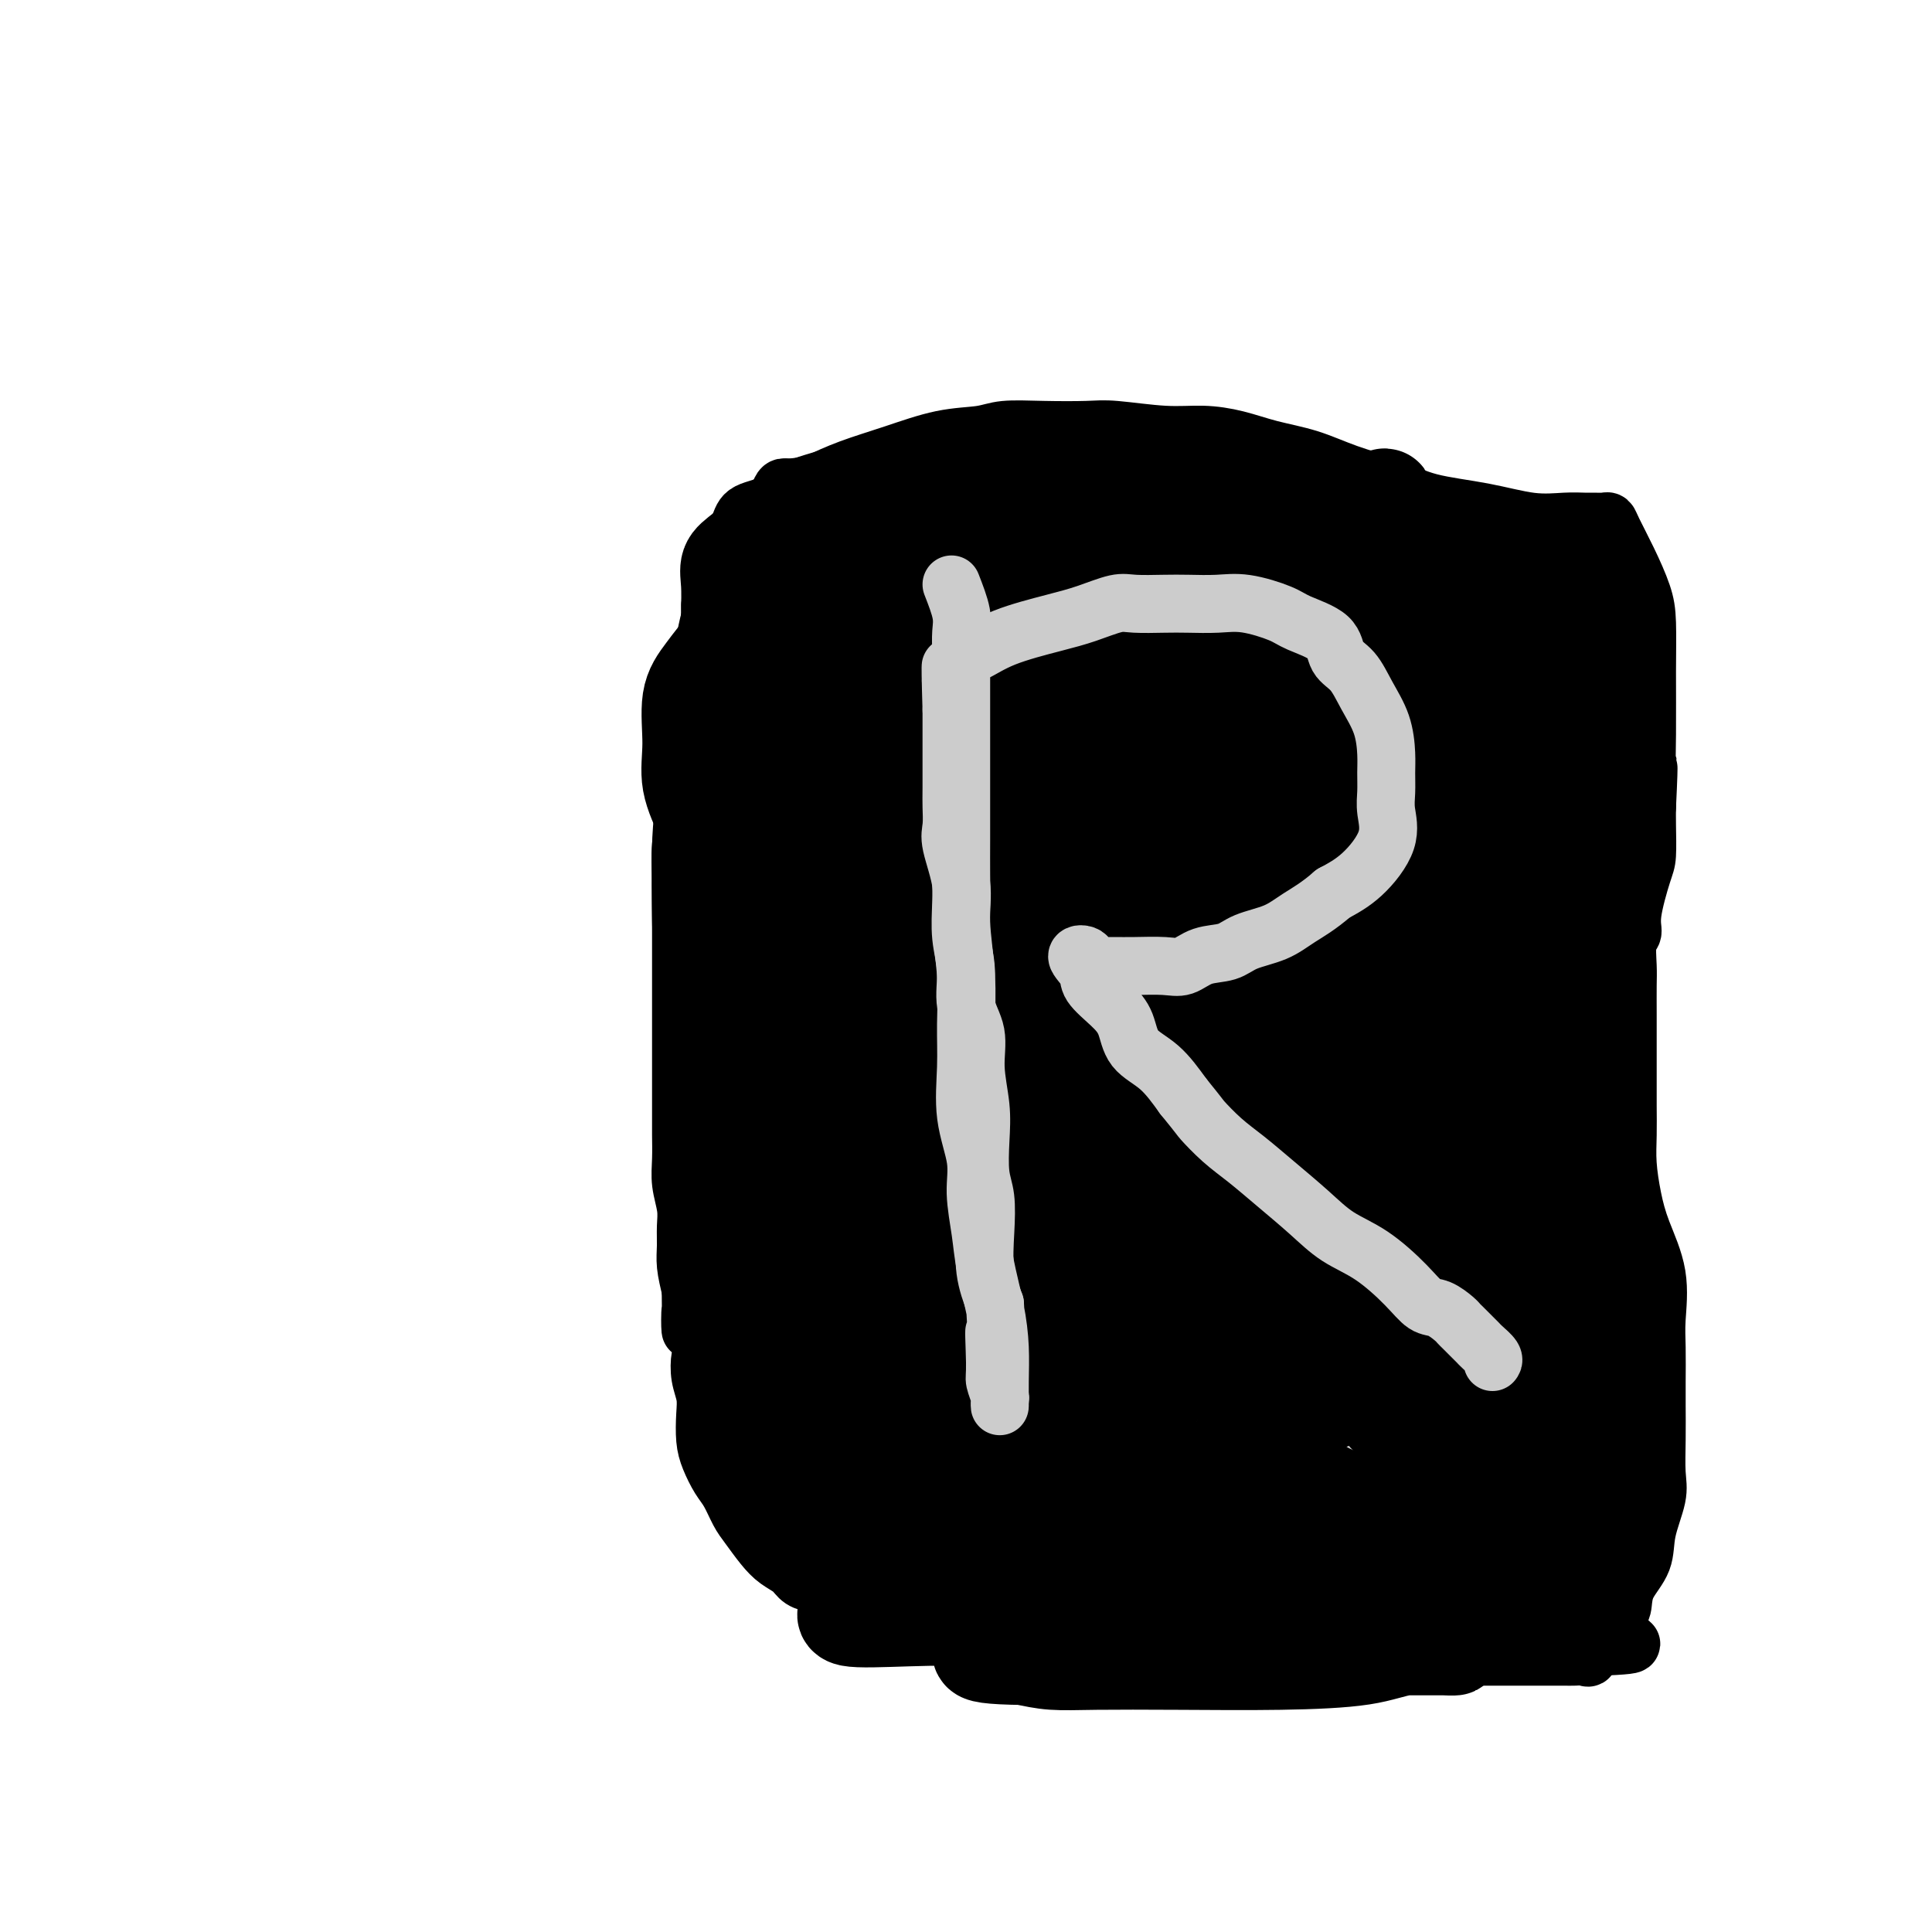 <svg viewBox='0 0 400 400' version='1.1' xmlns='http://www.w3.org/2000/svg' xmlns:xlink='http://www.w3.org/1999/xlink'><g fill='none' stroke='#000000' stroke-width='12' stroke-linecap='round' stroke-linejoin='round'><path d='M150,123c-0.399,1.232 -0.799,2.465 -1,4c-0.201,1.535 -0.204,3.373 0,5c0.204,1.627 0.615,3.044 0,5c-0.615,1.956 -2.255,4.453 -3,7c-0.745,2.547 -0.596,5.145 -1,7c-0.404,1.855 -1.362,2.968 -2,5c-0.638,2.032 -0.956,4.984 -1,7c-0.044,2.016 0.184,3.095 0,5c-0.184,1.905 -0.781,4.636 -1,7c-0.219,2.364 -0.059,4.362 0,6c0.059,1.638 0.016,2.915 0,5c-0.016,2.085 -0.004,4.976 0,7c0.004,2.024 0.001,3.180 0,5c-0.001,1.820 -0.000,4.304 0,6c0.000,1.696 0.000,2.604 0,4c-0.000,1.396 -0.000,3.282 0,5c0.000,1.718 0.000,3.270 0,5c-0.000,1.730 -0.001,3.637 0,6c0.001,2.363 0.004,5.181 0,7c-0.004,1.819 -0.015,2.639 0,4c0.015,1.361 0.057,3.263 0,5c-0.057,1.737 -0.212,3.310 0,5c0.212,1.690 0.792,3.497 1,5c0.208,1.503 0.046,2.702 0,4c-0.046,1.298 0.026,2.696 0,4c-0.026,1.304 -0.150,2.516 0,4c0.150,1.484 0.575,3.242 1,5'/><path d='M143,267c0.189,14.826 -0.338,5.890 0,4c0.338,-1.890 1.541,3.266 2,6c0.459,2.734 0.175,3.046 0,4c-0.175,0.954 -0.241,2.551 0,4c0.241,1.449 0.788,2.751 1,4c0.212,1.249 0.087,2.444 0,4c-0.087,1.556 -0.136,3.474 0,5c0.136,1.526 0.458,2.662 1,4c0.542,1.338 1.303,2.879 2,4c0.697,1.121 1.330,1.823 2,3c0.670,1.177 1.377,2.829 2,4c0.623,1.171 1.163,1.862 2,3c0.837,1.138 1.971,2.725 3,4c1.029,1.275 1.954,2.238 3,3c1.046,0.762 2.212,1.322 3,2c0.788,0.678 1.199,1.473 2,2c0.801,0.527 1.992,0.785 3,1c1.008,0.215 1.834,0.388 3,1c1.166,0.612 2.672,1.665 4,2c1.328,0.335 2.477,-0.047 4,0c1.523,0.047 3.421,0.524 5,1c1.579,0.476 2.839,0.953 4,1c1.161,0.047 2.224,-0.334 4,0c1.776,0.334 4.266,1.385 6,2c1.734,0.615 2.714,0.796 4,1c1.286,0.204 2.880,0.431 5,1c2.120,0.569 4.767,1.478 7,2c2.233,0.522 4.052,0.655 6,1c1.948,0.345 4.024,0.900 6,1c1.976,0.100 3.850,-0.257 6,0c2.150,0.257 4.575,1.129 7,2'/><path d='M240,343c12.368,2.475 6.289,0.663 5,0c-1.289,-0.663 2.213,-0.178 5,0c2.787,0.178 4.860,0.048 6,0c1.140,-0.048 1.346,-0.013 2,0c0.654,0.013 1.756,0.003 3,0c1.244,-0.003 2.629,-0.001 4,0c1.371,0.001 2.726,0.000 4,0c1.274,-0.000 2.465,-0.000 3,0c0.535,0.000 0.413,0.000 1,0c0.587,-0.000 1.882,-0.000 3,0c1.118,0.000 2.059,0.000 3,0c0.941,-0.000 1.882,-0.000 3,0c1.118,0.000 2.413,0.000 4,0c1.587,-0.000 3.466,-0.000 5,0c1.534,0.000 2.724,0.000 4,0c1.276,-0.000 2.637,-0.000 4,0c1.363,0.000 2.726,0.000 4,0c1.274,-0.000 2.458,-0.000 3,0c0.542,0.000 0.441,0.000 1,0c0.559,-0.000 1.777,-0.000 3,0c1.223,0.000 2.449,0.000 3,0c0.551,-0.000 0.427,-0.000 1,0c0.573,0.000 1.844,0.000 3,0c1.156,-0.000 2.197,-0.001 3,0c0.803,0.001 1.368,0.002 2,0c0.632,-0.002 1.331,-0.008 2,0c0.669,0.008 1.306,0.030 2,0c0.694,-0.030 1.444,-0.111 2,0c0.556,0.111 0.919,0.415 1,0c0.081,-0.415 -0.120,-1.547 0,-2c0.120,-0.453 0.560,-0.226 1,0'/><path d='M330,341c14.286,-0.555 5.002,-0.944 2,-2c-3.002,-1.056 0.280,-2.779 2,-4c1.720,-1.221 1.880,-1.940 2,-3c0.120,-1.060 0.200,-2.462 1,-4c0.800,-1.538 2.319,-3.213 3,-5c0.681,-1.787 0.522,-3.685 1,-6c0.478,-2.315 1.592,-5.046 2,-7c0.408,-1.954 0.109,-3.130 0,-5c-0.109,-1.870 -0.030,-4.432 0,-7c0.030,-2.568 0.011,-5.141 0,-7c-0.011,-1.859 -0.012,-3.002 0,-5c0.012,-1.998 0.039,-4.850 0,-7c-0.039,-2.150 -0.144,-3.599 0,-6c0.144,-2.401 0.536,-5.754 0,-9c-0.536,-3.246 -2.000,-6.386 -3,-9c-1.000,-2.614 -1.536,-4.701 -2,-7c-0.464,-2.299 -0.856,-4.811 -1,-7c-0.144,-2.189 -0.038,-4.054 0,-6c0.038,-1.946 0.010,-3.973 0,-6c-0.010,-2.027 -0.002,-4.052 0,-6c0.002,-1.948 -0.000,-3.818 0,-6c0.000,-2.182 0.004,-4.678 0,-7c-0.004,-2.322 -0.017,-4.472 0,-6c0.017,-1.528 0.064,-2.433 0,-4c-0.064,-1.567 -0.238,-3.795 0,-5c0.238,-1.205 0.887,-1.386 1,-2c0.113,-0.614 -0.309,-1.662 0,-4c0.309,-2.338 1.351,-5.967 2,-8c0.649,-2.033 0.906,-2.470 1,-4c0.094,-1.530 0.027,-4.151 0,-6c-0.027,-1.849 -0.013,-2.924 0,-4'/><path d='M341,167c0.618,-12.721 0.164,-7.523 0,-7c-0.164,0.523 -0.038,-3.628 0,-8c0.038,-4.372 -0.010,-8.964 0,-13c0.010,-4.036 0.080,-7.516 0,-10c-0.080,-2.484 -0.311,-3.972 -1,-6c-0.689,-2.028 -1.837,-4.596 -3,-7c-1.163,-2.404 -2.341,-4.644 -3,-6c-0.659,-1.356 -0.800,-1.828 -1,-2c-0.200,-0.172 -0.461,-0.044 -1,0c-0.539,0.044 -1.356,0.006 -2,0c-0.644,-0.006 -1.115,0.021 -2,0c-0.885,-0.021 -2.186,-0.092 -4,0c-1.814,0.092 -4.142,0.345 -7,0c-2.858,-0.345 -6.246,-1.290 -10,-2c-3.754,-0.710 -7.874,-1.187 -11,-2c-3.126,-0.813 -5.257,-1.961 -8,-3c-2.743,-1.039 -6.097,-1.967 -9,-3c-2.903,-1.033 -5.356,-2.171 -8,-3c-2.644,-0.829 -5.481,-1.350 -8,-2c-2.519,-0.650 -4.721,-1.428 -7,-2c-2.279,-0.572 -4.634,-0.938 -7,-1c-2.366,-0.062 -4.744,0.179 -8,0c-3.256,-0.179 -7.389,-0.776 -10,-1c-2.611,-0.224 -3.699,-0.073 -6,0c-2.301,0.073 -5.816,0.067 -9,0c-3.184,-0.067 -6.037,-0.195 -8,0c-1.963,0.195 -3.037,0.712 -5,1c-1.963,0.288 -4.815,0.345 -8,1c-3.185,0.655 -6.704,1.907 -10,3c-3.296,1.093 -6.370,2.027 -9,3c-2.630,0.973 -4.815,1.987 -7,3'/><path d='M169,100c-5.561,1.461 -6.464,0.612 -7,1c-0.536,0.388 -0.705,2.012 -2,3c-1.295,0.988 -3.716,1.340 -5,2c-1.284,0.660 -1.432,1.627 -2,3c-0.568,1.373 -1.556,3.152 -2,5c-0.444,1.848 -0.342,3.765 -1,6c-0.658,2.235 -2.075,4.790 -3,8c-0.925,3.210 -1.358,7.076 -2,11c-0.642,3.924 -1.492,7.905 -2,12c-0.508,4.095 -0.672,8.304 -1,12c-0.328,3.696 -0.819,6.880 -1,12c-0.181,5.120 -0.052,12.177 0,15c0.052,2.823 0.026,1.411 0,0'/></g>
<g fill='none' stroke='#000000' stroke-width='20' stroke-linecap='round' stroke-linejoin='round'><path d='M168,139c-0.572,2.325 -1.145,4.649 -2,8c-0.855,3.351 -1.994,7.728 -4,13c-2.006,5.272 -4.879,11.438 -7,18c-2.121,6.562 -3.490,13.518 -4,20c-0.510,6.482 -0.162,12.488 0,19c0.162,6.512 0.136,13.528 0,18c-0.136,4.472 -0.384,6.399 0,9c0.384,2.601 1.399,5.875 2,8c0.601,2.125 0.790,3.101 1,4c0.210,0.899 0.443,1.721 1,2c0.557,0.279 1.440,0.015 2,0c0.560,-0.015 0.799,0.218 1,-4c0.201,-4.218 0.364,-12.886 2,-21c1.636,-8.114 4.745,-15.673 8,-24c3.255,-8.327 6.654,-17.424 10,-24c3.346,-6.576 6.637,-10.633 9,-15c2.363,-4.367 3.799,-9.044 5,-12c1.201,-2.956 2.169,-4.190 3,-7c0.831,-2.810 1.525,-7.196 2,-6c0.475,1.196 0.732,7.972 0,17c-0.732,9.028 -2.454,20.306 -5,32c-2.546,11.694 -5.915,23.805 -8,33c-2.085,9.195 -2.885,15.476 -4,21c-1.115,5.524 -2.545,10.292 -3,14c-0.455,3.708 0.064,6.355 0,8c-0.064,1.645 -0.709,2.289 -1,4c-0.291,1.711 -0.226,4.489 0,1c0.226,-3.489 0.613,-13.244 1,-23'/><path d='M177,252c2.116,-9.044 6.906,-20.654 14,-35c7.094,-14.346 16.492,-31.427 23,-44c6.508,-12.573 10.127,-20.638 13,-26c2.873,-5.362 5.000,-8.020 6,-10c1.000,-1.980 0.872,-3.282 1,-4c0.128,-0.718 0.512,-0.854 1,-1c0.488,-0.146 1.081,-0.304 0,3c-1.081,3.304 -3.836,10.070 -8,19c-4.164,8.930 -9.736,20.025 -16,32c-6.264,11.975 -13.220,24.828 -18,35c-4.780,10.172 -7.384,17.661 -10,24c-2.616,6.339 -5.245,11.528 -7,15c-1.755,3.472 -2.635,5.226 -3,8c-0.365,2.774 -0.215,6.567 0,5c0.215,-1.567 0.495,-8.493 3,-17c2.505,-8.507 7.235,-18.596 16,-32c8.765,-13.404 21.565,-30.124 31,-41c9.435,-10.876 15.505,-15.906 21,-21c5.495,-5.094 10.417,-10.250 14,-14c3.583,-3.750 5.828,-6.094 7,-7c1.172,-0.906 1.271,-0.376 2,-1c0.729,-0.624 2.089,-2.403 0,1c-2.089,3.403 -7.626,11.989 -15,25c-7.374,13.011 -16.585,30.446 -23,43c-6.415,12.554 -10.035,20.226 -14,28c-3.965,7.774 -8.276,15.650 -11,22c-2.724,6.350 -3.862,11.175 -5,16'/><path d='M199,275c-1.452,4.120 -2.581,6.418 -3,8c-0.419,1.582 -0.129,2.446 0,4c0.129,1.554 0.096,3.796 0,2c-0.096,-1.796 -0.254,-7.632 3,-16c3.254,-8.368 9.919,-19.268 20,-33c10.081,-13.732 23.576,-30.298 34,-42c10.424,-11.702 17.775,-18.542 24,-24c6.225,-5.458 11.323,-9.536 14,-12c2.677,-2.464 2.935,-3.316 3,-3c0.065,0.316 -0.061,1.800 -4,8c-3.939,6.200 -11.689,17.118 -21,31c-9.311,13.882 -20.181,30.729 -28,43c-7.819,12.271 -12.587,19.965 -16,27c-3.413,7.035 -5.470,13.411 -7,17c-1.530,3.589 -2.531,4.391 -3,5c-0.469,0.609 -0.406,1.025 -1,1c-0.594,-0.025 -1.846,-0.493 0,-6c1.846,-5.507 6.789,-16.055 13,-27c6.211,-10.945 13.690,-22.286 23,-34c9.310,-11.714 20.452,-23.800 29,-33c8.548,-9.200 14.503,-15.516 19,-20c4.497,-4.484 7.537,-7.138 9,-9c1.463,-1.862 1.351,-2.932 2,-4c0.649,-1.068 2.059,-2.134 -2,0c-4.059,2.134 -13.588,7.467 -25,16c-11.412,8.533 -24.706,20.267 -38,32'/><path d='M244,206c-10.308,9.632 -17.077,17.713 -23,25c-5.923,7.287 -11.000,13.781 -15,19c-4.000,5.219 -6.922,9.163 -9,12c-2.078,2.837 -3.312,4.565 -4,6c-0.688,1.435 -0.831,2.576 -1,2c-0.169,-0.576 -0.363,-2.867 0,-8c0.363,-5.133 1.283,-13.106 4,-23c2.717,-9.894 7.230,-21.707 12,-31c4.770,-9.293 9.798,-16.064 13,-21c3.202,-4.936 4.580,-8.038 5,-10c0.420,-1.962 -0.116,-2.786 0,-4c0.116,-1.214 0.885,-2.820 0,-2c-0.885,0.820 -3.425,4.065 -8,11c-4.575,6.935 -11.186,17.558 -16,26c-4.814,8.442 -7.830,14.702 -10,20c-2.170,5.298 -3.493,9.634 -4,13c-0.507,3.366 -0.197,5.763 0,7c0.197,1.237 0.280,1.314 0,2c-0.280,0.686 -0.923,1.981 0,1c0.923,-0.981 3.411,-4.236 9,-12c5.589,-7.764 14.279,-20.036 21,-30c6.721,-9.964 11.472,-17.621 15,-23c3.528,-5.379 5.833,-8.479 7,-12c1.167,-3.521 1.197,-7.463 1,-10c-0.197,-2.537 -0.620,-3.670 0,-5c0.620,-1.330 2.282,-2.858 0,-1c-2.282,1.858 -8.509,7.102 -14,16c-5.491,8.898 -10.245,21.449 -15,34'/><path d='M212,208c-4.302,10.002 -7.557,18.006 -10,24c-2.443,5.994 -4.073,9.976 -5,13c-0.927,3.024 -1.149,5.089 -2,6c-0.851,0.911 -2.330,0.668 -3,1c-0.670,0.332 -0.531,1.237 -1,0c-0.469,-1.237 -1.547,-4.618 -3,-12c-1.453,-7.382 -3.282,-18.766 -5,-31c-1.718,-12.234 -3.326,-25.318 -5,-34c-1.674,-8.682 -3.414,-12.963 -4,-17c-0.586,-4.037 -0.019,-7.831 0,-10c0.019,-2.169 -0.510,-2.713 -1,-3c-0.490,-0.287 -0.940,-0.317 -1,-1c-0.060,-0.683 0.271,-2.019 0,1c-0.271,3.019 -1.144,10.395 -2,18c-0.856,7.605 -1.694,15.441 -2,22c-0.306,6.559 -0.081,11.842 0,17c0.081,5.158 0.016,10.191 0,14c-0.016,3.809 0.015,6.395 0,9c-0.015,2.605 -0.076,5.230 0,7c0.076,1.770 0.288,2.686 0,4c-0.288,1.314 -1.076,3.026 1,0c2.076,-3.026 7.015,-10.790 12,-18c4.985,-7.210 10.016,-13.866 14,-21c3.984,-7.134 6.922,-14.745 8,-24c1.078,-9.255 0.297,-20.154 0,-26c-0.297,-5.846 -0.111,-6.639 0,-8c0.111,-1.361 0.145,-3.289 0,-4c-0.145,-0.711 -0.470,-0.203 -1,0c-0.530,0.203 -1.265,0.102 -2,0'/><path d='M200,135c-1.001,0.552 -2.005,1.931 -4,8c-1.995,6.069 -4.982,16.827 -8,27c-3.018,10.173 -6.068,19.760 -8,28c-1.932,8.240 -2.746,15.134 -3,22c-0.254,6.866 0.054,13.705 0,19c-0.054,5.295 -0.468,9.046 0,12c0.468,2.954 1.818,5.109 3,7c1.182,1.891 2.198,3.516 3,4c0.802,0.484 1.392,-0.172 2,0c0.608,0.172 1.235,1.173 2,-2c0.765,-3.173 1.669,-10.521 2,-16c0.331,-5.479 0.090,-9.090 0,-13c-0.090,-3.910 -0.030,-8.118 0,-11c0.030,-2.882 0.030,-4.438 0,-6c-0.030,-1.562 -0.090,-3.129 0,-4c0.090,-0.871 0.330,-1.047 0,-1c-0.330,0.047 -1.232,0.317 -2,0c-0.768,-0.317 -1.403,-1.221 -4,0c-2.597,1.221 -7.155,4.569 -10,8c-2.845,3.431 -3.977,6.947 -5,10c-1.023,3.053 -1.937,5.644 -3,9c-1.063,3.356 -2.275,7.477 -3,12c-0.725,4.523 -0.962,9.447 -1,14c-0.038,4.553 0.124,8.734 0,12c-0.124,3.266 -0.532,5.618 0,8c0.532,2.382 2.005,4.795 3,7c0.995,2.205 1.512,4.201 2,6c0.488,1.799 0.945,3.400 2,5c1.055,1.600 2.707,3.200 4,4c1.293,0.800 2.227,0.800 4,1c1.773,0.200 4.387,0.600 7,1'/><path d='M183,306c3.699,0.925 5.446,0.236 8,0c2.554,-0.236 5.915,-0.019 8,-1c2.085,-0.981 2.894,-3.159 4,-5c1.106,-1.841 2.508,-3.346 3,-5c0.492,-1.654 0.074,-3.458 0,-5c-0.074,-1.542 0.195,-2.822 0,-5c-0.195,-2.178 -0.853,-5.253 -2,-8c-1.147,-2.747 -2.782,-5.166 -5,-7c-2.218,-1.834 -5.018,-3.084 -7,-4c-1.982,-0.916 -3.144,-1.498 -5,-2c-1.856,-0.502 -4.404,-0.923 -6,-1c-1.596,-0.077 -2.238,0.189 -3,0c-0.762,-0.189 -1.644,-0.835 -4,0c-2.356,0.835 -6.187,3.149 -8,5c-1.813,1.851 -1.610,3.237 -2,5c-0.390,1.763 -1.375,3.901 -2,6c-0.625,2.099 -0.892,4.157 -1,6c-0.108,1.843 -0.057,3.470 0,6c0.057,2.530 0.120,5.963 0,9c-0.120,3.037 -0.422,5.678 0,8c0.422,2.322 1.568,4.324 3,6c1.432,1.676 3.151,3.027 4,4c0.849,0.973 0.829,1.569 2,2c1.171,0.431 3.533,0.696 6,1c2.467,0.304 5.040,0.648 8,0c2.960,-0.648 6.307,-2.286 9,-4c2.693,-1.714 4.733,-3.503 7,-5c2.267,-1.497 4.762,-2.700 6,-4c1.238,-1.300 1.218,-2.696 2,-4c0.782,-1.304 2.366,-2.515 3,-4c0.634,-1.485 0.317,-3.242 0,-5'/><path d='M211,295c0.731,-3.227 0.059,-4.796 0,-6c-0.059,-1.204 0.496,-2.043 0,-3c-0.496,-0.957 -2.044,-2.032 -3,-3c-0.956,-0.968 -1.322,-1.831 -2,-2c-0.678,-0.169 -1.669,0.354 -4,0c-2.331,-0.354 -6.001,-1.587 -10,-2c-3.999,-0.413 -8.325,-0.007 -11,0c-2.675,0.007 -3.698,-0.383 -5,0c-1.302,0.383 -2.882,1.541 -4,2c-1.118,0.459 -1.775,0.219 -2,1c-0.225,0.781 -0.019,2.582 0,5c0.019,2.418 -0.150,5.453 0,8c0.150,2.547 0.617,4.605 2,7c1.383,2.395 3.682,5.127 6,7c2.318,1.873 4.656,2.887 7,4c2.344,1.113 4.695,2.324 7,3c2.305,0.676 4.565,0.817 8,0c3.435,-0.817 8.045,-2.592 12,-6c3.955,-3.408 7.256,-8.448 9,-12c1.744,-3.552 1.932,-5.616 2,-8c0.068,-2.384 0.015,-5.088 0,-7c-0.015,-1.912 0.008,-3.031 0,-4c-0.008,-0.969 -0.046,-1.789 -1,-2c-0.954,-0.211 -2.824,0.186 -6,0c-3.176,-0.186 -7.657,-0.955 -12,0c-4.343,0.955 -8.547,3.633 -12,6c-3.453,2.367 -6.155,4.421 -8,6c-1.845,1.579 -2.835,2.681 -4,4c-1.165,1.319 -2.506,2.855 -3,4c-0.494,1.145 -0.141,1.899 0,3c0.141,1.101 0.071,2.551 0,4'/><path d='M177,304c0.403,1.415 1.410,1.453 4,2c2.590,0.547 6.765,1.604 10,2c3.235,0.396 5.532,0.132 8,0c2.468,-0.132 5.108,-0.131 7,0c1.892,0.131 3.035,0.393 4,0c0.965,-0.393 1.750,-1.439 2,-2c0.250,-0.561 -0.035,-0.636 0,-1c0.035,-0.364 0.390,-1.017 0,-1c-0.390,0.017 -1.524,0.705 -4,0c-2.476,-0.705 -6.293,-2.801 -9,-4c-2.707,-1.199 -4.305,-1.501 -7,-3c-2.695,-1.499 -6.488,-4.196 -9,-6c-2.512,-1.804 -3.743,-2.717 -5,-4c-1.257,-1.283 -2.540,-2.938 -4,-5c-1.460,-2.062 -3.097,-4.533 -4,-7c-0.903,-2.467 -1.071,-4.932 -2,-7c-0.929,-2.068 -2.617,-3.739 -4,-6c-1.383,-2.261 -2.460,-5.112 -3,-7c-0.540,-1.888 -0.544,-2.811 -1,-4c-0.456,-1.189 -1.365,-2.642 -2,-4c-0.635,-1.358 -0.995,-2.622 -1,-3c-0.005,-0.378 0.345,0.129 0,3c-0.345,2.871 -1.384,8.106 -2,12c-0.616,3.894 -0.808,6.447 -1,9'/><path d='M154,268c-0.459,5.478 -0.107,7.173 0,9c0.107,1.827 -0.032,3.786 0,6c0.032,2.214 0.236,4.684 1,6c0.764,1.316 2.089,1.477 3,2c0.911,0.523 1.407,1.408 3,2c1.593,0.592 4.283,0.890 7,1c2.717,0.110 5.463,0.031 9,0c3.537,-0.031 7.866,-0.013 12,0c4.134,0.013 8.073,0.020 11,0c2.927,-0.020 4.842,-0.066 8,0c3.158,0.066 7.559,0.244 11,1c3.441,0.756 5.922,2.089 8,3c2.078,0.911 3.751,1.400 6,2c2.249,0.600 5.073,1.313 7,2c1.927,0.687 2.958,1.349 5,2c2.042,0.651 5.097,1.291 8,2c2.903,0.709 5.655,1.486 8,2c2.345,0.514 4.284,0.766 6,1c1.716,0.234 3.211,0.450 4,1c0.789,0.550 0.874,1.434 1,2c0.126,0.566 0.295,0.815 1,1c0.705,0.185 1.947,0.308 -2,1c-3.947,0.692 -13.081,1.955 -19,3c-5.919,1.045 -8.622,1.874 -14,3c-5.378,1.126 -13.431,2.550 -19,3c-5.569,0.450 -8.652,-0.073 -11,0c-2.348,0.073 -3.959,0.741 -6,1c-2.041,0.259 -4.511,0.108 -6,0c-1.489,-0.108 -1.997,-0.174 -3,0c-1.003,0.174 -2.502,0.587 -4,1'/><path d='M189,325c-14.793,2.655 -9.776,3.293 -9,4c0.776,0.707 -2.688,1.482 -4,2c-1.312,0.518 -0.470,0.779 0,1c0.470,0.221 0.569,0.403 0,1c-0.569,0.597 -1.807,1.609 0,2c1.807,0.391 6.657,0.162 12,0c5.343,-0.162 11.177,-0.257 16,0c4.823,0.257 8.633,0.865 12,1c3.367,0.135 6.291,-0.203 9,0c2.709,0.203 5.203,0.948 8,1c2.797,0.052 5.897,-0.589 8,0c2.103,0.589 3.208,2.406 5,3c1.792,0.594 4.272,-0.037 6,0c1.728,0.037 2.703,0.742 6,1c3.297,0.258 8.916,0.069 13,0c4.084,-0.069 6.633,-0.019 9,0c2.367,0.019 4.553,0.005 7,0c2.447,-0.005 5.157,-0.003 7,0c1.843,0.003 2.820,0.007 4,0c1.180,-0.007 2.564,-0.026 3,0c0.436,0.026 -0.076,0.098 -2,0c-1.924,-0.098 -5.261,-0.366 -8,0c-2.739,0.366 -4.881,1.367 -9,2c-4.119,0.633 -10.214,0.899 -17,1c-6.786,0.101 -14.262,0.037 -21,0c-6.738,-0.037 -12.737,-0.049 -17,0c-4.263,0.049 -6.789,0.157 -9,0c-2.211,-0.157 -4.105,-0.578 -6,-1'/><path d='M212,343c-14.842,-0.199 -7.448,-1.697 -5,-3c2.448,-1.303 -0.050,-2.412 -1,-3c-0.950,-0.588 -0.350,-0.653 0,-1c0.350,-0.347 0.451,-0.974 0,-1c-0.451,-0.026 -1.455,0.548 1,0c2.455,-0.548 8.370,-2.219 15,-4c6.630,-1.781 13.974,-3.673 20,-6c6.026,-2.327 10.735,-5.089 15,-7c4.265,-1.911 8.087,-2.972 12,-5c3.913,-2.028 7.916,-5.023 11,-8c3.084,-2.977 5.248,-5.937 6,-11c0.752,-5.063 0.092,-12.229 0,-20c-0.092,-7.771 0.382,-16.147 0,-22c-0.382,-5.853 -1.622,-9.182 -3,-12c-1.378,-2.818 -2.896,-5.125 -4,-7c-1.104,-1.875 -1.796,-3.316 -3,-4c-1.204,-0.684 -2.922,-0.609 -4,-1c-1.078,-0.391 -1.516,-1.249 -3,0c-1.484,1.249 -4.014,4.604 -8,12c-3.986,7.396 -9.429,18.833 -13,27c-3.571,8.167 -5.271,13.064 -8,20c-2.729,6.936 -6.486,15.910 -9,22c-2.514,6.090 -3.785,9.295 -5,12c-1.215,2.705 -2.372,4.911 -3,6c-0.628,1.089 -0.726,1.060 -1,1c-0.274,-0.060 -0.725,-0.151 -1,0c-0.275,0.151 -0.373,0.546 0,-3c0.373,-3.546 1.216,-11.032 4,-21c2.784,-9.968 7.510,-22.420 13,-34c5.490,-11.580 11.745,-22.290 18,-33'/><path d='M256,237c5.231,-9.043 9.309,-15.152 12,-20c2.691,-4.848 3.996,-8.437 5,-11c1.004,-2.563 1.707,-4.101 2,-5c0.293,-0.899 0.176,-1.157 0,-1c-0.176,0.157 -0.413,0.731 -6,10c-5.587,9.269 -16.526,27.233 -24,40c-7.474,12.767 -11.483,20.338 -15,28c-3.517,7.662 -6.541,15.416 -9,22c-2.459,6.584 -4.352,11.998 -5,16c-0.648,4.002 -0.050,6.591 0,8c0.050,1.409 -0.450,1.638 -1,3c-0.550,1.362 -1.152,3.856 0,2c1.152,-1.856 4.059,-8.061 8,-16c3.941,-7.939 8.917,-17.612 15,-28c6.083,-10.388 13.273,-21.491 20,-31c6.727,-9.509 12.989,-17.422 17,-23c4.011,-5.578 5.770,-8.819 7,-11c1.230,-2.181 1.932,-3.300 2,-4c0.068,-0.700 -0.497,-0.981 0,-2c0.497,-1.019 2.055,-2.778 2,0c-0.055,2.778 -1.724,10.092 -4,17c-2.276,6.908 -5.160,13.411 -9,23c-3.840,9.589 -8.637,22.263 -12,32c-3.363,9.737 -5.294,16.535 -7,22c-1.706,5.465 -3.189,9.597 -4,13c-0.811,3.403 -0.949,6.077 -1,7c-0.051,0.923 -0.014,0.095 0,1c0.014,0.905 0.004,3.544 0,2c-0.004,-1.544 -0.002,-7.272 0,-13'/><path d='M249,318c1.738,-5.670 6.083,-13.346 11,-23c4.917,-9.654 10.408,-21.287 15,-31c4.592,-9.713 8.286,-17.507 11,-24c2.714,-6.493 4.447,-11.683 6,-16c1.553,-4.317 2.927,-7.759 4,-10c1.073,-2.241 1.845,-3.282 2,-4c0.155,-0.718 -0.306,-1.114 0,-1c0.306,0.114 1.378,0.739 -2,8c-3.378,7.261 -11.206,21.159 -16,31c-4.794,9.841 -6.552,15.625 -9,23c-2.448,7.375 -5.584,16.341 -8,23c-2.416,6.659 -4.112,11.009 -5,14c-0.888,2.991 -0.966,4.621 -1,6c-0.034,1.379 -0.022,2.505 0,3c0.022,0.495 0.053,0.358 0,1c-0.053,0.642 -0.190,2.063 0,-2c0.190,-4.063 0.708,-13.611 3,-23c2.292,-9.389 6.359,-18.618 11,-29c4.641,-10.382 9.855,-21.916 15,-31c5.145,-9.084 10.221,-15.719 13,-20c2.779,-4.281 3.262,-6.210 4,-8c0.738,-1.790 1.731,-3.442 2,-1c0.269,2.442 -0.184,8.978 -2,17c-1.816,8.022 -4.994,17.531 -9,29c-4.006,11.469 -8.842,24.899 -12,35c-3.158,10.101 -4.640,16.872 -6,23c-1.360,6.128 -2.597,11.611 -3,15c-0.403,3.389 0.028,4.682 0,6c-0.028,1.318 -0.514,2.659 -1,4'/><path d='M272,333c-1.435,4.036 -0.024,-9.875 0,-20c0.024,-10.125 -1.341,-16.463 0,-26c1.341,-9.537 5.387,-22.272 10,-33c4.613,-10.728 9.793,-19.448 14,-27c4.207,-7.552 7.441,-13.938 10,-18c2.559,-4.062 4.443,-5.802 5,-7c0.557,-1.198 -0.212,-1.854 0,-2c0.212,-0.146 1.405,0.217 2,0c0.595,-0.217 0.590,-1.015 0,5c-0.590,6.015 -1.766,18.844 -4,30c-2.234,11.156 -5.527,20.640 -8,29c-2.473,8.360 -4.127,15.597 -5,22c-0.873,6.403 -0.966,11.971 -1,16c-0.034,4.029 -0.008,6.519 0,8c0.008,1.481 0.000,1.953 0,3c-0.000,1.047 0.008,2.670 0,1c-0.008,-1.670 -0.033,-6.632 0,-14c0.033,-7.368 0.123,-17.143 0,-29c-0.123,-11.857 -0.458,-25.796 0,-39c0.458,-13.204 1.710,-25.672 4,-34c2.290,-8.328 5.619,-12.515 7,-15c1.381,-2.485 0.815,-3.268 1,-4c0.185,-0.732 1.120,-1.413 2,0c0.880,1.413 1.703,4.922 2,12c0.297,7.078 0.066,17.727 0,27c-0.066,9.273 0.032,17.170 0,26c-0.032,8.830 -0.194,18.594 -1,26c-0.806,7.406 -2.255,12.456 -3,17c-0.745,4.544 -0.784,8.584 -1,11c-0.216,2.416 -0.608,3.208 -1,4'/><path d='M305,302c-1.332,9.331 -1.660,3.659 -2,2c-0.340,-1.659 -0.690,0.696 -1,-2c-0.310,-2.696 -0.580,-10.443 0,-17c0.580,-6.557 2.012,-11.926 4,-19c1.988,-7.074 4.534,-15.855 8,-25c3.466,-9.145 7.851,-18.654 10,-25c2.149,-6.346 2.061,-9.528 2,-12c-0.061,-2.472 -0.093,-4.233 0,-3c0.093,1.233 0.313,5.460 0,11c-0.313,5.540 -1.159,12.393 -2,19c-0.841,6.607 -1.677,12.968 -2,19c-0.323,6.032 -0.134,11.736 0,18c0.134,6.264 0.214,13.088 0,18c-0.214,4.912 -0.723,7.911 0,11c0.723,3.089 2.677,6.268 4,9c1.323,2.732 2.015,5.015 3,6c0.985,0.985 2.264,0.671 3,1c0.736,0.329 0.930,1.302 1,-3c0.070,-4.302 0.015,-13.879 0,-21c-0.015,-7.121 0.010,-11.784 0,-16c-0.010,-4.216 -0.055,-7.983 0,-11c0.055,-3.017 0.211,-5.282 0,-7c-0.211,-1.718 -0.790,-2.887 -1,-4c-0.210,-1.113 -0.053,-2.169 0,-1c0.053,1.169 0.000,4.565 0,9c-0.000,4.435 0.051,9.910 0,16c-0.051,6.090 -0.206,12.793 0,18c0.206,5.207 0.773,8.916 1,12c0.227,3.084 0.113,5.542 0,8'/><path d='M333,313c0.367,11.181 0.785,8.133 1,5c0.215,-3.133 0.225,-6.353 0,-10c-0.225,-3.647 -0.687,-7.722 -1,-11c-0.313,-3.278 -0.476,-5.758 -1,-8c-0.524,-2.242 -1.408,-4.244 -2,-6c-0.592,-1.756 -0.890,-3.265 -1,-4c-0.110,-0.735 -0.031,-0.696 0,-1c0.031,-0.304 0.016,-0.951 0,1c-0.016,1.951 -0.031,6.500 0,10c0.031,3.500 0.110,5.952 0,9c-0.110,3.048 -0.409,6.694 -1,10c-0.591,3.306 -1.472,6.273 -2,9c-0.528,2.727 -0.701,5.213 -1,7c-0.299,1.787 -0.723,2.873 -1,4c-0.277,1.127 -0.405,2.294 -2,3c-1.595,0.706 -4.656,0.951 -8,1c-3.344,0.049 -6.971,-0.099 -11,0c-4.029,0.099 -8.461,0.446 -13,0c-4.539,-0.446 -9.186,-1.684 -13,-3c-3.814,-1.316 -6.796,-2.710 -10,-4c-3.204,-1.290 -6.630,-2.475 -9,-4c-2.370,-1.525 -3.686,-3.389 -5,-5c-1.314,-1.611 -2.628,-2.971 -3,-4c-0.372,-1.029 0.196,-1.729 0,-2c-0.196,-0.271 -1.156,-0.114 2,0c3.156,0.114 10.426,0.185 15,0c4.574,-0.185 6.450,-0.624 10,0c3.550,0.624 8.775,2.312 14,4'/><path d='M291,314c3.568,0.981 5.488,1.433 8,2c2.512,0.567 5.617,1.248 8,2c2.383,0.752 4.043,1.577 6,2c1.957,0.423 4.209,0.446 5,1c0.791,0.554 0.120,1.639 0,2c-0.120,0.361 0.309,-0.001 -1,0c-1.309,0.001 -4.357,0.366 -8,0c-3.643,-0.366 -7.882,-1.461 -11,-2c-3.118,-0.539 -5.116,-0.521 -7,-1c-1.884,-0.479 -3.653,-1.456 -5,-2c-1.347,-0.544 -2.272,-0.654 -3,-1c-0.728,-0.346 -1.260,-0.929 -1,-1c0.260,-0.071 1.312,0.369 4,0c2.688,-0.369 7.011,-1.549 10,-2c2.989,-0.451 4.643,-0.174 7,0c2.357,0.174 5.417,0.243 8,0c2.583,-0.243 4.688,-0.800 7,-1c2.312,-0.200 4.832,-0.042 6,0c1.168,0.042 0.984,-0.031 1,-1c0.016,-0.969 0.230,-2.834 0,-4c-0.230,-1.166 -0.906,-1.631 -3,-2c-2.094,-0.369 -5.605,-0.640 -8,-1c-2.395,-0.360 -3.673,-0.808 -5,-1c-1.327,-0.192 -2.703,-0.129 -4,0c-1.297,0.129 -2.513,0.322 -3,0c-0.487,-0.322 -0.243,-1.161 0,-2'/><path d='M302,302c-3.129,-0.922 -0.952,-1.226 0,-4c0.952,-2.774 0.677,-8.018 1,-12c0.323,-3.982 1.243,-6.703 2,-13c0.757,-6.297 1.350,-16.171 2,-23c0.650,-6.829 1.358,-10.612 2,-15c0.642,-4.388 1.218,-9.382 2,-14c0.782,-4.618 1.771,-8.861 3,-12c1.229,-3.139 2.697,-5.175 4,-8c1.303,-2.825 2.442,-6.439 3,-10c0.558,-3.561 0.534,-7.070 1,-10c0.466,-2.930 1.421,-5.283 2,-7c0.579,-1.717 0.782,-2.798 1,-4c0.218,-1.202 0.451,-2.524 1,-3c0.549,-0.476 1.416,-0.106 2,0c0.584,0.106 0.887,-0.051 1,0c0.113,0.051 0.037,0.309 0,1c-0.037,0.691 -0.034,1.813 0,3c0.034,1.187 0.100,2.439 0,4c-0.100,1.561 -0.366,3.431 -1,6c-0.634,2.569 -1.636,5.838 -2,8c-0.364,2.162 -0.089,3.216 0,4c0.089,0.784 -0.008,1.299 0,2c0.008,0.701 0.121,1.588 0,2c-0.121,0.412 -0.476,0.347 0,-4c0.476,-4.347 1.782,-12.978 3,-20c1.218,-7.022 2.348,-12.435 3,-17c0.652,-4.565 0.826,-8.283 1,-12'/><path d='M333,144c1.318,-9.771 1.113,-7.698 1,-8c-0.113,-0.302 -0.136,-2.979 0,-5c0.136,-2.021 0.430,-3.384 0,-4c-0.430,-0.616 -1.584,-0.484 -5,0c-3.416,0.484 -9.095,1.319 -15,4c-5.905,2.681 -12.038,7.208 -18,13c-5.962,5.792 -11.755,12.850 -16,19c-4.245,6.150 -6.941,11.392 -9,16c-2.059,4.608 -3.479,8.582 -4,11c-0.521,2.418 -0.143,3.280 0,5c0.143,1.720 0.049,4.298 0,6c-0.049,1.702 -0.054,2.530 0,3c0.054,0.470 0.166,0.583 2,1c1.834,0.417 5.389,1.137 10,0c4.611,-1.137 10.278,-4.131 15,-7c4.722,-2.869 8.500,-5.612 11,-9c2.500,-3.388 3.721,-7.420 5,-12c1.279,-4.580 2.617,-9.709 3,-14c0.383,-4.291 -0.189,-7.743 0,-12c0.189,-4.257 1.137,-9.317 0,-12c-1.137,-2.683 -4.361,-2.987 -7,-3c-2.639,-0.013 -4.692,0.267 -8,0c-3.308,-0.267 -7.869,-1.080 -12,3c-4.131,4.080 -7.832,13.053 -10,21c-2.168,7.947 -2.805,14.866 -3,21c-0.195,6.134 0.050,11.481 0,16c-0.050,4.519 -0.395,8.211 0,11c0.395,2.789 1.528,4.675 3,6c1.472,1.325 3.281,2.087 6,3c2.719,0.913 6.348,1.975 10,0c3.652,-1.975 7.326,-6.988 11,-12'/><path d='M303,205c3.333,-6.036 6.165,-15.126 8,-22c1.835,-6.874 2.673,-11.534 3,-16c0.327,-4.466 0.142,-8.739 0,-12c-0.142,-3.261 -0.241,-5.509 0,-8c0.241,-2.491 0.823,-5.226 0,-7c-0.823,-1.774 -3.050,-2.587 -5,-3c-1.950,-0.413 -3.622,-0.425 -6,0c-2.378,0.425 -5.460,1.286 -12,7c-6.540,5.714 -16.537,16.281 -23,24c-6.463,7.719 -9.391,12.590 -12,17c-2.609,4.410 -4.899,8.358 -6,12c-1.101,3.642 -1.012,6.976 -1,9c0.012,2.024 -0.054,2.737 0,4c0.054,1.263 0.229,3.074 0,4c-0.229,0.926 -0.860,0.966 1,0c1.860,-0.966 6.211,-2.938 10,-8c3.789,-5.062 7.015,-13.213 9,-19c1.985,-5.787 2.730,-9.211 3,-13c0.270,-3.789 0.065,-7.943 0,-11c-0.065,-3.057 0.011,-5.015 0,-7c-0.011,-1.985 -0.107,-3.996 0,-6c0.107,-2.004 0.417,-4.002 0,-5c-0.417,-0.998 -1.562,-0.996 -3,-1c-1.438,-0.004 -3.170,-0.013 -4,0c-0.830,0.013 -0.758,0.047 -1,0c-0.242,-0.047 -0.798,-0.175 -1,1c-0.202,1.175 -0.048,3.655 0,7c0.048,3.345 -0.008,7.556 0,10c0.008,2.444 0.079,3.119 1,5c0.921,1.881 2.692,4.966 5,7c2.308,2.034 5.154,3.017 8,4'/><path d='M277,178c3.603,1.654 6.109,0.291 9,0c2.891,-0.291 6.167,0.492 9,0c2.833,-0.492 5.222,-2.260 8,-5c2.778,-2.740 5.945,-6.452 8,-9c2.055,-2.548 2.997,-3.933 4,-6c1.003,-2.067 2.068,-4.815 3,-8c0.932,-3.185 1.732,-6.808 2,-10c0.268,-3.192 0.004,-5.952 0,-8c-0.004,-2.048 0.253,-3.385 0,-4c-0.253,-0.615 -1.016,-0.508 -2,-1c-0.984,-0.492 -2.189,-1.582 -3,-2c-0.811,-0.418 -1.227,-0.165 -2,0c-0.773,0.165 -1.903,0.240 -3,0c-1.097,-0.240 -2.161,-0.796 -4,-1c-1.839,-0.204 -4.454,-0.055 -7,0c-2.546,0.055 -5.025,0.015 -7,0c-1.975,-0.015 -3.447,-0.004 -6,0c-2.553,0.004 -6.186,0.001 -9,0c-2.814,-0.001 -4.808,-0.000 -8,0c-3.192,0.000 -7.580,0.000 -12,0c-4.420,-0.000 -8.870,0.000 -13,0c-4.130,-0.000 -7.939,-0.000 -11,0c-3.061,0.000 -5.373,0.002 -7,0c-1.627,-0.002 -2.569,-0.006 -4,0c-1.431,0.006 -3.353,0.022 -3,0c0.353,-0.022 2.980,-0.083 8,0c5.020,0.083 12.434,0.309 19,1c6.566,0.691 12.283,1.845 18,3'/><path d='M264,128c9.001,0.724 9.002,0.534 11,1c1.998,0.466 5.993,1.589 9,2c3.007,0.411 5.025,0.110 8,0c2.975,-0.110 6.908,-0.030 10,0c3.092,0.030 5.345,0.008 8,0c2.655,-0.008 5.713,-0.004 7,0c1.287,0.004 0.805,0.006 1,0c0.195,-0.006 1.069,-0.022 2,0c0.931,0.022 1.920,0.080 0,1c-1.920,0.920 -6.750,2.701 -14,5c-7.250,2.299 -16.922,5.117 -26,7c-9.078,1.883 -17.563,2.831 -24,4c-6.437,1.169 -10.828,2.559 -15,3c-4.172,0.441 -8.126,-0.068 -11,0c-2.874,0.068 -4.669,0.713 -7,1c-2.331,0.287 -5.199,0.217 -8,0c-2.801,-0.217 -5.535,-0.580 -7,-2c-1.465,-1.420 -1.663,-3.897 -2,-5c-0.337,-1.103 -0.815,-0.831 -2,-1c-1.185,-0.169 -3.077,-0.777 0,-1c3.077,-0.223 11.124,-0.060 19,0c7.876,0.060 15.581,0.016 22,0c6.419,-0.016 11.552,-0.004 16,0c4.448,0.004 8.211,0.001 11,0c2.789,-0.001 4.603,-0.000 7,0c2.397,0.000 5.376,0.000 7,0c1.624,-0.000 1.893,-0.000 1,0c-0.893,0.000 -2.946,0.000 -5,0'/><path d='M282,143c-5.219,0.109 -16.267,0.383 -24,0c-7.733,-0.383 -12.153,-1.421 -17,-2c-4.847,-0.579 -10.122,-0.697 -14,-1c-3.878,-0.303 -6.361,-0.789 -9,-1c-2.639,-0.211 -5.435,-0.148 -8,0c-2.565,0.148 -4.898,0.379 -6,0c-1.102,-0.379 -0.972,-1.370 -1,-2c-0.028,-0.630 -0.213,-0.901 0,-1c0.213,-0.099 0.825,-0.027 1,0c0.175,0.027 -0.087,0.008 4,0c4.087,-0.008 12.524,-0.004 19,0c6.476,0.004 10.991,0.009 15,0c4.009,-0.009 7.514,-0.031 12,0c4.486,0.031 9.954,0.114 15,0c5.046,-0.114 9.668,-0.427 13,-1c3.332,-0.573 5.372,-1.407 8,-2c2.628,-0.593 5.844,-0.944 8,-1c2.156,-0.056 3.254,0.183 5,0c1.746,-0.183 4.142,-0.789 6,-1c1.858,-0.211 3.178,-0.026 4,0c0.822,0.026 1.144,-0.109 2,0c0.856,0.109 2.244,0.460 2,0c-0.244,-0.460 -2.122,-1.730 -4,-3'/><path d='M313,128c-1.349,-1.092 -2.722,-2.321 -4,-3c-1.278,-0.679 -2.459,-0.807 -3,-1c-0.541,-0.193 -0.440,-0.451 -1,-1c-0.560,-0.549 -1.780,-1.390 -3,-2c-1.220,-0.610 -2.440,-0.989 -3,-1c-0.560,-0.011 -0.461,0.345 -1,0c-0.539,-0.345 -1.717,-1.390 -3,-2c-1.283,-0.610 -2.671,-0.783 -4,-1c-1.329,-0.217 -2.599,-0.478 -4,-1c-1.401,-0.522 -2.933,-1.305 -5,-2c-2.067,-0.695 -4.667,-1.303 -7,-2c-2.333,-0.697 -4.397,-1.483 -6,-2c-1.603,-0.517 -2.743,-0.766 -4,-1c-1.257,-0.234 -2.629,-0.452 -4,-1c-1.371,-0.548 -2.741,-1.427 -4,-2c-1.259,-0.573 -2.406,-0.841 -4,-1c-1.594,-0.159 -3.635,-0.210 -5,-1c-1.365,-0.790 -2.054,-2.320 -3,-3c-0.946,-0.680 -2.148,-0.512 -3,-1c-0.852,-0.488 -1.356,-1.634 -2,-2c-0.644,-0.366 -1.430,0.047 -2,0c-0.570,-0.047 -0.923,-0.554 0,-1c0.923,-0.446 3.124,-0.831 6,0c2.876,0.831 6.428,2.878 10,5c3.572,2.122 7.163,4.321 10,6c2.837,1.679 4.918,2.840 7,4'/><path d='M271,112c5.739,3.131 6.586,3.458 8,4c1.414,0.542 3.394,1.298 5,2c1.606,0.702 2.836,1.350 4,2c1.164,0.650 2.261,1.301 2,1c-0.261,-0.301 -1.880,-1.554 -4,-3c-2.120,-1.446 -4.741,-3.085 -7,-4c-2.259,-0.915 -4.157,-1.107 -6,-2c-1.843,-0.893 -3.630,-2.488 -6,-3c-2.370,-0.512 -5.324,0.059 -9,0c-3.676,-0.059 -8.075,-0.748 -12,-1c-3.925,-0.252 -7.375,-0.069 -12,0c-4.625,0.069 -10.426,0.022 -15,0c-4.574,-0.022 -7.923,-0.021 -11,0c-3.077,0.021 -5.882,0.060 -8,0c-2.118,-0.060 -3.548,-0.221 -5,0c-1.452,0.221 -2.925,0.825 -4,1c-1.075,0.175 -1.751,-0.077 -2,0c-0.249,0.077 -0.069,0.484 0,1c0.069,0.516 0.028,1.141 0,2c-0.028,0.859 -0.042,1.951 0,4c0.042,2.049 0.141,5.056 0,8c-0.141,2.944 -0.520,5.826 0,8c0.520,2.174 1.939,3.640 3,5c1.061,1.360 1.762,2.613 3,3c1.238,0.387 3.012,-0.092 4,0c0.988,0.092 1.189,0.756 4,0c2.811,-0.756 8.232,-2.930 12,-5c3.768,-2.070 5.884,-4.035 8,-6'/><path d='M223,129c4.493,-2.407 5.725,-2.925 7,-4c1.275,-1.075 2.595,-2.708 4,-4c1.405,-1.292 2.897,-2.245 4,-3c1.103,-0.755 1.816,-1.313 2,-2c0.184,-0.687 -0.162,-1.504 0,-2c0.162,-0.496 0.831,-0.670 0,-1c-0.831,-0.330 -3.162,-0.815 -5,-1c-1.838,-0.185 -3.184,-0.071 -4,0c-0.816,0.071 -1.103,0.099 -2,0c-0.897,-0.099 -2.402,-0.327 -6,0c-3.598,0.327 -9.287,1.208 -13,2c-3.713,0.792 -5.449,1.497 -10,4c-4.551,2.503 -11.917,6.806 -17,10c-5.083,3.194 -7.884,5.280 -10,7c-2.116,1.720 -3.547,3.072 -5,5c-1.453,1.928 -2.927,4.430 -4,7c-1.073,2.570 -1.743,5.207 -2,8c-0.257,2.793 -0.100,5.742 0,8c0.100,2.258 0.142,3.825 0,5c-0.142,1.175 -0.469,1.958 0,3c0.469,1.042 1.735,2.342 3,3c1.265,0.658 2.528,0.675 4,1c1.472,0.325 3.152,0.959 7,0c3.848,-0.959 9.865,-3.512 15,-7c5.135,-3.488 9.389,-7.911 12,-12c2.611,-4.089 3.578,-7.845 5,-12c1.422,-4.155 3.298,-8.710 4,-12c0.702,-3.290 0.229,-5.315 0,-8c-0.229,-2.685 -0.216,-6.031 0,-8c0.216,-1.969 0.633,-2.563 0,-3c-0.633,-0.437 -2.317,-0.719 -4,-1'/><path d='M208,112c-0.745,-0.301 -0.606,-0.554 -5,0c-4.394,0.554 -13.319,1.914 -20,4c-6.681,2.086 -11.118,4.896 -15,7c-3.882,2.104 -7.207,3.502 -10,5c-2.793,1.498 -5.052,3.097 -7,5c-1.948,1.903 -3.585,4.109 -5,6c-1.415,1.891 -2.608,3.466 -3,6c-0.392,2.534 0.016,6.027 0,9c-0.016,2.973 -0.458,5.426 0,8c0.458,2.574 1.815,5.268 3,8c1.185,2.732 2.196,5.500 3,8c0.804,2.500 1.399,4.731 2,7c0.601,2.269 1.209,4.575 2,6c0.791,1.425 1.767,1.969 2,3c0.233,1.031 -0.277,2.550 0,3c0.277,0.450 1.343,-0.168 2,0c0.657,0.168 0.907,1.123 1,1c0.093,-0.123 0.028,-1.326 0,-3c-0.028,-1.674 -0.020,-3.821 0,-6c0.020,-2.179 0.050,-4.389 0,-7c-0.050,-2.611 -0.181,-5.623 -1,-8c-0.819,-2.377 -2.324,-4.120 -3,-6c-0.676,-1.880 -0.521,-3.897 -1,-6c-0.479,-2.103 -1.593,-4.292 -2,-6c-0.407,-1.708 -0.109,-2.936 0,-5c0.109,-2.064 0.029,-4.966 0,-7c-0.029,-2.034 -0.008,-3.202 0,-5c0.008,-1.798 0.002,-4.228 0,-6c-0.002,-1.772 -0.001,-2.886 0,-4'/><path d='M151,129c-0.007,-4.897 -0.025,-3.639 0,-4c0.025,-0.361 0.094,-2.340 0,-4c-0.094,-1.660 -0.352,-3.001 0,-4c0.352,-0.999 1.312,-1.657 3,-3c1.688,-1.343 4.104,-3.373 6,-5c1.896,-1.627 3.272,-2.853 6,-4c2.728,-1.147 6.810,-2.217 10,-3c3.190,-0.783 5.489,-1.281 8,-2c2.511,-0.719 5.233,-1.659 8,-2c2.767,-0.341 5.578,-0.083 8,0c2.422,0.083 4.454,-0.008 6,0c1.546,0.008 2.604,0.114 4,0c1.396,-0.114 3.128,-0.447 4,0c0.872,0.447 0.884,1.674 2,3c1.116,1.326 3.336,2.751 5,4c1.664,1.249 2.771,2.322 5,3c2.229,0.678 5.578,0.961 7,1c1.422,0.039 0.917,-0.166 2,0c1.083,0.166 3.754,0.704 5,1c1.246,0.296 1.066,0.350 1,0c-0.066,-0.350 -0.017,-1.106 0,-2c0.017,-0.894 0.001,-1.928 0,-3c-0.001,-1.072 0.013,-2.182 0,-3c-0.013,-0.818 -0.053,-1.343 0,-2c0.053,-0.657 0.200,-1.444 -1,-2c-1.200,-0.556 -3.746,-0.880 -5,-1c-1.254,-0.120 -1.215,-0.034 -2,0c-0.785,0.034 -2.392,0.017 -4,0'/><path d='M229,97c-2.116,-0.225 -1.906,-0.289 -3,0c-1.094,0.289 -3.492,0.931 -7,3c-3.508,2.069 -8.126,5.563 -12,8c-3.874,2.437 -7.003,3.815 -10,6c-2.997,2.185 -5.861,5.178 -8,7c-2.139,1.822 -3.553,2.473 -5,4c-1.447,1.527 -2.926,3.931 -4,6c-1.074,2.069 -1.743,3.804 -2,6c-0.257,2.196 -0.103,4.853 0,8c0.103,3.147 0.153,6.785 0,10c-0.153,3.215 -0.511,6.009 0,8c0.511,1.991 1.889,3.179 3,5c1.111,1.821 1.955,4.274 3,6c1.045,1.726 2.289,2.723 3,3c0.711,0.277 0.887,-0.168 1,0c0.113,0.168 0.164,0.947 1,0c0.836,-0.947 2.459,-3.621 4,-7c1.541,-3.379 3.001,-7.462 4,-10c0.999,-2.538 1.536,-3.532 2,-6c0.464,-2.468 0.854,-6.412 1,-9c0.146,-2.588 0.049,-3.820 0,-5c-0.049,-1.180 -0.051,-2.307 0,-3c0.051,-0.693 0.156,-0.953 0,-1c-0.156,-0.047 -0.571,0.117 -1,0c-0.429,-0.117 -0.871,-0.517 -2,0c-1.129,0.517 -2.943,1.951 -4,4c-1.057,2.049 -1.355,4.714 -2,7c-0.645,2.286 -1.635,4.192 -2,7c-0.365,2.808 -0.104,6.516 0,10c0.104,3.484 0.052,6.742 0,10'/><path d='M189,174c1.369,7.512 6.792,9.292 13,11c6.208,1.708 13.202,3.345 16,4c2.798,0.655 1.399,0.327 0,0'/><path d='M299,116c2.150,0.423 4.300,0.845 6,1c1.700,0.155 2.950,0.041 5,0c2.050,-0.041 4.900,-0.011 7,0c2.100,0.011 3.449,0.003 4,0c0.551,-0.003 0.303,-0.001 1,0c0.697,0.001 2.337,0.000 3,0c0.663,-0.000 0.348,-0.000 1,0c0.652,0.000 2.269,0.001 3,0c0.731,-0.001 0.574,-0.004 1,0c0.426,0.004 1.435,0.013 2,0c0.565,-0.013 0.687,-0.050 1,1c0.313,1.050 0.816,3.186 1,5c0.184,1.814 0.049,3.306 0,5c-0.049,1.694 -0.013,3.589 0,5c0.013,1.411 0.004,2.337 0,4c-0.004,1.663 -0.001,4.063 0,6c0.001,1.937 0.000,3.411 0,4c-0.000,0.589 -0.000,0.295 0,0'/><path d='M268,174c1.788,1.499 3.576,2.998 5,5c1.424,2.002 2.485,4.506 3,7c0.515,2.494 0.485,4.979 1,8c0.515,3.021 1.576,6.577 2,8c0.424,1.423 0.212,0.711 0,0'/></g>
<g fill='none' stroke='#DDDDDD' stroke-width='20' stroke-linecap='round' stroke-linejoin='round'><path d='M196,290c1.222,-1.318 2.444,-2.635 3,-4c0.556,-1.365 0.446,-2.777 1,-4c0.554,-1.223 1.772,-2.255 3,-3c1.228,-0.745 2.465,-1.202 3,-2c0.535,-0.798 0.369,-1.936 1,-3c0.631,-1.064 2.058,-2.052 3,-3c0.942,-0.948 1.398,-1.855 2,-3c0.602,-1.145 1.351,-2.528 2,-4c0.649,-1.472 1.200,-3.033 2,-4c0.800,-0.967 1.850,-1.340 3,-2c1.150,-0.660 2.401,-1.605 3,-3c0.599,-1.395 0.546,-3.239 1,-4c0.454,-0.761 1.415,-0.440 2,-1c0.585,-0.560 0.793,-2.001 1,-3c0.207,-0.999 0.412,-1.555 1,-2c0.588,-0.445 1.560,-0.779 2,-1c0.440,-0.221 0.349,-0.329 1,-1c0.651,-0.671 2.043,-1.906 3,-3c0.957,-1.094 1.478,-2.047 2,-3'/><path d='M235,237c7.073,-9.028 5.256,-5.099 5,-4c-0.256,1.099 1.049,-0.634 2,-2c0.951,-1.366 1.548,-2.366 2,-3c0.452,-0.634 0.759,-0.901 1,-1c0.241,-0.099 0.416,-0.028 1,0c0.584,0.028 1.579,0.013 2,0c0.421,-0.013 0.270,-0.026 1,0c0.730,0.026 2.341,0.090 3,0c0.659,-0.090 0.367,-0.333 1,0c0.633,0.333 2.193,1.243 3,2c0.807,0.757 0.862,1.363 1,2c0.138,0.637 0.361,1.307 1,2c0.639,0.693 1.695,1.409 2,2c0.305,0.591 -0.139,1.055 0,2c0.139,0.945 0.862,2.370 1,3c0.138,0.630 -0.310,0.465 0,1c0.310,0.535 1.379,1.771 2,3c0.621,1.229 0.795,2.451 1,3c0.205,0.549 0.441,0.426 1,1c0.559,0.574 1.441,1.843 2,3c0.559,1.157 0.794,2.200 1,3c0.206,0.800 0.384,1.358 1,2c0.616,0.642 1.670,1.368 2,2c0.330,0.632 -0.065,1.170 0,2c0.065,0.830 0.590,1.951 1,3c0.410,1.049 0.705,2.024 1,3'/><path d='M273,266c3.101,6.024 2.352,2.583 2,2c-0.352,-0.583 -0.307,1.693 0,3c0.307,1.307 0.875,1.646 1,2c0.125,0.354 -0.192,0.724 0,1c0.192,0.276 0.893,0.459 1,1c0.107,0.541 -0.380,1.441 0,2c0.380,0.559 1.626,0.776 2,1c0.374,0.224 -0.124,0.454 0,1c0.124,0.546 0.869,1.407 1,2c0.131,0.593 -0.354,0.919 0,1c0.354,0.081 1.545,-0.082 2,0c0.455,0.082 0.173,0.408 0,1c-0.173,0.592 -0.239,1.450 0,2c0.239,0.550 0.783,0.791 1,1c0.217,0.209 0.109,0.385 0,1c-0.109,0.615 -0.218,1.667 0,2c0.218,0.333 0.763,-0.054 1,0c0.237,0.054 0.167,0.551 0,1c-0.167,0.449 -0.429,0.852 0,1c0.429,0.148 1.551,0.042 2,0c0.449,-0.042 0.224,-0.021 0,0'/><path d='M192,224c1.706,-2.610 3.412,-5.219 4,-7c0.588,-1.781 0.059,-2.733 0,-4c-0.059,-1.267 0.354,-2.847 1,-4c0.646,-1.153 1.527,-1.878 2,-3c0.473,-1.122 0.539,-2.642 1,-4c0.461,-1.358 1.317,-2.555 2,-4c0.683,-1.445 1.195,-3.139 2,-5c0.805,-1.861 1.904,-3.890 3,-6c1.096,-2.110 2.188,-4.300 3,-6c0.812,-1.700 1.343,-2.910 2,-4c0.657,-1.090 1.440,-2.060 2,-3c0.560,-0.940 0.898,-1.851 1,-3c0.102,-1.149 -0.031,-2.538 1,-4c1.031,-1.462 3.226,-2.999 5,-5c1.774,-2.001 3.128,-4.468 4,-7c0.872,-2.532 1.262,-5.131 2,-7c0.738,-1.869 1.822,-3.009 3,-4c1.178,-0.991 2.448,-1.832 3,-3c0.552,-1.168 0.385,-2.664 1,-4c0.615,-1.336 2.012,-2.514 4,-4c1.988,-1.486 4.568,-3.282 6,-5c1.432,-1.718 1.716,-3.359 2,-5'/><path d='M246,123c5.150,-7.847 3.024,-5.463 3,-5c-0.024,0.463 2.053,-0.994 3,-2c0.947,-1.006 0.765,-1.562 1,-2c0.235,-0.438 0.889,-0.758 1,-1c0.111,-0.242 -0.320,-0.407 0,-1c0.320,-0.593 1.390,-1.614 2,-2c0.610,-0.386 0.761,-0.136 1,0c0.239,0.136 0.565,0.157 1,0c0.435,-0.157 0.978,-0.493 2,0c1.022,0.493 2.524,1.815 4,3c1.476,1.185 2.927,2.234 4,4c1.073,1.766 1.768,4.250 3,6c1.232,1.750 3.001,2.765 4,4c0.999,1.235 1.228,2.691 2,4c0.772,1.309 2.089,2.471 3,4c0.911,1.529 1.417,3.423 2,5c0.583,1.577 1.242,2.836 2,4c0.758,1.164 1.614,2.233 2,4c0.386,1.767 0.302,4.233 1,6c0.698,1.767 2.179,2.835 3,4c0.821,1.165 0.983,2.426 1,4c0.017,1.574 -0.111,3.462 0,5c0.111,1.538 0.460,2.725 1,4c0.540,1.275 1.270,2.637 2,4'/><path d='M294,175c1.431,4.667 1.009,2.835 1,3c-0.009,0.165 0.396,2.326 1,4c0.604,1.674 1.406,2.862 2,4c0.594,1.138 0.981,2.226 1,3c0.019,0.774 -0.331,1.233 0,2c0.331,0.767 1.343,1.841 2,3c0.657,1.159 0.961,2.404 1,3c0.039,0.596 -0.186,0.545 0,1c0.186,0.455 0.782,1.418 1,2c0.218,0.582 0.056,0.785 0,1c-0.056,0.215 -0.008,0.443 0,1c0.008,0.557 -0.026,1.445 0,2c0.026,0.555 0.112,0.778 0,1c-0.112,0.222 -0.423,0.444 0,1c0.423,0.556 1.579,1.445 2,2c0.421,0.555 0.107,0.776 0,1c-0.107,0.224 -0.008,0.452 0,1c0.008,0.548 -0.075,1.417 0,2c0.075,0.583 0.307,0.881 0,1c-0.307,0.119 -1.154,0.060 -2,0'/><path d='M303,213c-0.617,0.843 -1.160,0.451 -2,0c-0.840,-0.451 -1.976,-0.961 -3,-1c-1.024,-0.039 -1.935,0.393 -3,0c-1.065,-0.393 -2.286,-1.611 -3,-2c-0.714,-0.389 -0.923,0.050 -1,0c-0.077,-0.050 -0.021,-0.589 0,-1c0.021,-0.411 0.009,-0.695 0,-1c-0.009,-0.305 -0.014,-0.633 0,-2c0.014,-1.367 0.049,-3.775 0,-6c-0.049,-2.225 -0.180,-4.268 -1,-6c-0.820,-1.732 -2.328,-3.155 -3,-5c-0.672,-1.845 -0.508,-4.114 -1,-6c-0.492,-1.886 -1.639,-3.390 -2,-4c-0.361,-0.610 0.064,-0.327 0,-1c-0.064,-0.673 -0.617,-2.301 -1,-3c-0.383,-0.699 -0.597,-0.470 -1,-1c-0.403,-0.530 -0.995,-1.821 -2,-3c-1.005,-1.179 -2.423,-2.247 -3,-3c-0.577,-0.753 -0.313,-1.190 -1,-2c-0.687,-0.810 -2.326,-1.991 -3,-3c-0.674,-1.009 -0.382,-1.845 -1,-3c-0.618,-1.155 -2.144,-2.628 -3,-4c-0.856,-1.372 -1.042,-2.641 -2,-4c-0.958,-1.359 -2.690,-2.808 -4,-4c-1.310,-1.192 -2.199,-2.129 -3,-3c-0.801,-0.871 -1.515,-1.678 -2,-2c-0.485,-0.322 -0.743,-0.161 -1,0'/><path d='M257,143c-4.141,-5.361 -1.492,-2.762 -1,-2c0.492,0.762 -1.172,-0.311 -2,-1c-0.828,-0.689 -0.818,-0.994 -1,-1c-0.182,-0.006 -0.554,0.288 -1,1c-0.446,0.712 -0.965,1.841 -2,4c-1.035,2.159 -2.587,5.349 -4,8c-1.413,2.651 -2.688,4.763 -4,7c-1.312,2.237 -2.659,4.598 -4,7c-1.341,2.402 -2.674,4.846 -4,7c-1.326,2.154 -2.644,4.019 -4,6c-1.356,1.981 -2.748,4.077 -4,6c-1.252,1.923 -2.362,3.674 -3,5c-0.638,1.326 -0.805,2.227 -1,3c-0.195,0.773 -0.419,1.419 -1,2c-0.581,0.581 -1.519,1.096 -2,2c-0.481,0.904 -0.505,2.196 -1,3c-0.495,0.804 -1.461,1.119 -2,2c-0.539,0.881 -0.651,2.329 -1,3c-0.349,0.671 -0.933,0.567 -1,1c-0.067,0.433 0.384,1.405 0,2c-0.384,0.595 -1.603,0.814 -2,1c-0.397,0.186 0.030,0.339 0,1c-0.030,0.661 -0.515,1.831 -1,3'/><path d='M211,213c-6.771,12.080 -4.200,7.779 -4,7c0.200,-0.779 -1.973,1.964 -3,4c-1.027,2.036 -0.909,3.366 -1,4c-0.091,0.634 -0.391,0.573 -1,1c-0.609,0.427 -1.528,1.344 -2,0c-0.472,-1.344 -0.498,-4.948 0,-8c0.498,-3.052 1.518,-5.551 3,-9c1.482,-3.449 3.425,-7.849 5,-11c1.575,-3.151 2.783,-5.054 4,-8c1.217,-2.946 2.444,-6.935 4,-10c1.556,-3.065 3.441,-5.205 5,-8c1.559,-2.795 2.793,-6.244 4,-9c1.207,-2.756 2.389,-4.817 4,-8c1.611,-3.183 3.651,-7.486 5,-10c1.349,-2.514 2.006,-3.238 3,-5c0.994,-1.762 2.325,-4.563 3,-6c0.675,-1.437 0.693,-1.509 1,-2c0.307,-0.491 0.904,-1.399 1,-2c0.096,-0.601 -0.309,-0.894 0,-1c0.309,-0.106 1.332,-0.024 2,0c0.668,0.024 0.982,-0.009 1,0c0.018,0.009 -0.260,0.060 1,1c1.260,0.940 4.059,2.767 6,4c1.941,1.233 3.022,1.870 5,3c1.978,1.130 4.851,2.751 7,4c2.149,1.249 3.575,2.124 5,3'/><path d='M269,147c4.772,2.654 3.202,2.290 4,3c0.798,0.710 3.963,2.493 6,4c2.037,1.507 2.947,2.737 4,4c1.053,1.263 2.248,2.558 3,4c0.752,1.442 1.061,3.030 2,4c0.939,0.970 2.508,1.320 3,2c0.492,0.680 -0.094,1.690 0,2c0.094,0.310 0.867,-0.078 1,0c0.133,0.078 -0.376,0.624 0,1c0.376,0.376 1.636,0.584 2,0c0.364,-0.584 -0.167,-1.958 0,-5c0.167,-3.042 1.031,-7.752 0,-12c-1.031,-4.248 -3.958,-8.035 -6,-11c-2.042,-2.965 -3.201,-5.108 -4,-7c-0.799,-1.892 -1.240,-3.534 -2,-5c-0.760,-1.466 -1.840,-2.756 -3,-4c-1.160,-1.244 -2.402,-2.442 -3,-3c-0.598,-0.558 -0.553,-0.475 -1,-1c-0.447,-0.525 -1.388,-1.656 -2,-2c-0.612,-0.344 -0.896,0.100 -1,0c-0.104,-0.100 -0.030,-0.743 0,-1c0.030,-0.257 0.015,-0.129 0,0'/><path d='M260,127c-0.473,2.176 -0.945,4.352 0,6c0.945,1.648 3.308,2.768 5,4c1.692,1.232 2.712,2.576 4,4c1.288,1.424 2.842,2.929 4,4c1.158,1.071 1.919,1.710 3,2c1.081,0.290 2.483,0.232 3,1c0.517,0.768 0.148,2.362 0,3c-0.148,0.638 -0.074,0.319 0,0'/></g>
<g fill='none' stroke='#000000' stroke-width='20' stroke-linecap='round' stroke-linejoin='round'><path d='M231,256c-1.928,-1.371 -3.856,-2.742 -8,0c-4.144,2.742 -10.505,9.596 -16,14c-5.495,4.404 -10.126,6.359 -14,9c-3.874,2.641 -6.992,5.969 -9,8c-2.008,2.031 -2.906,2.767 -4,4c-1.094,1.233 -2.384,2.964 -3,4c-0.616,1.036 -0.557,1.378 -1,2c-0.443,0.622 -1.389,1.525 1,0c2.389,-1.525 8.114,-5.478 16,-12c7.886,-6.522 17.933,-15.612 25,-23c7.067,-7.388 11.155,-13.072 16,-19c4.845,-5.928 10.449,-12.098 14,-16c3.551,-3.902 5.050,-5.534 6,-7c0.950,-1.466 1.350,-2.764 2,-4c0.650,-1.236 1.549,-2.408 2,-3c0.451,-0.592 0.456,-0.604 0,1c-0.456,1.604 -1.371,4.824 -6,11c-4.629,6.176 -12.972,15.308 -19,22c-6.028,6.692 -9.742,10.944 -14,16c-4.258,5.056 -9.061,10.916 -12,15c-2.939,4.084 -4.015,6.394 -5,8c-0.985,1.606 -1.881,2.509 -3,4c-1.119,1.491 -2.463,3.569 -2,3c0.463,-0.569 2.731,-3.784 5,-7'/><path d='M202,286c3.899,-4.351 11.146,-11.729 19,-20c7.854,-8.271 16.315,-17.437 24,-25c7.685,-7.563 14.596,-13.525 19,-18c4.404,-4.475 6.303,-7.465 7,-9c0.697,-1.535 0.193,-1.617 1,-2c0.807,-0.383 2.925,-1.068 1,0c-1.925,1.068 -7.895,3.887 -17,9c-9.105,5.113 -21.346,12.519 -33,19c-11.654,6.481 -22.721,12.035 -30,16c-7.279,3.965 -10.769,6.340 -13,8c-2.231,1.660 -3.204,2.603 -4,3c-0.796,0.397 -1.415,0.247 -2,1c-0.585,0.753 -1.135,2.410 3,-1c4.135,-3.410 12.954,-11.886 22,-20c9.046,-8.114 18.318,-15.867 27,-23c8.682,-7.133 16.774,-13.646 22,-18c5.226,-4.354 7.584,-6.550 10,-8c2.416,-1.450 4.888,-2.155 6,-3c1.112,-0.845 0.863,-1.829 1,-1c0.137,0.829 0.658,3.471 -5,10c-5.658,6.529 -17.496,16.944 -26,25c-8.504,8.056 -13.673,13.751 -18,19c-4.327,5.249 -7.811,10.050 -10,14c-2.189,3.950 -3.081,7.048 -4,9c-0.919,1.952 -1.863,2.756 -3,4c-1.137,1.244 -2.468,2.927 0,3c2.468,0.073 8.734,-1.463 15,-3'/><path d='M214,275c6.089,-2.835 13.810,-8.423 20,-13c6.190,-4.577 10.847,-8.142 14,-11c3.153,-2.858 4.801,-5.008 6,-6c1.199,-0.992 1.949,-0.827 3,-1c1.051,-0.173 2.402,-0.684 3,-1c0.598,-0.316 0.444,-0.437 1,0c0.556,0.437 1.824,1.431 3,4c1.176,2.569 2.261,6.713 3,11c0.739,4.287 1.131,8.716 2,12c0.869,3.284 2.216,5.423 3,8c0.784,2.577 1.004,5.593 1,7c-0.004,1.407 -0.234,1.205 0,2c0.234,0.795 0.931,2.586 2,3c1.069,0.414 2.509,-0.549 0,-7c-2.509,-6.451 -8.968,-18.389 -15,-29c-6.032,-10.611 -11.639,-19.894 -16,-26c-4.361,-6.106 -7.477,-9.034 -9,-11c-1.523,-1.966 -1.452,-2.972 -2,-4c-0.548,-1.028 -1.715,-2.080 0,-1c1.715,1.080 6.314,4.293 11,9c4.686,4.707 9.461,10.909 14,16c4.539,5.091 8.844,9.071 13,14c4.156,4.929 8.164,10.807 11,15c2.836,4.193 4.500,6.701 6,9c1.500,2.299 2.835,4.389 4,6c1.165,1.611 2.160,2.741 3,4c0.840,1.259 1.526,2.645 1,1c-0.526,-1.645 -2.263,-6.323 -4,-11'/><path d='M292,275c-4.242,-6.432 -13.347,-17.511 -19,-25c-5.653,-7.489 -7.855,-11.387 -10,-14c-2.145,-2.613 -4.234,-3.940 -5,-5c-0.766,-1.060 -0.208,-1.855 -1,-3c-0.792,-1.145 -2.934,-2.642 -1,0c1.934,2.642 7.945,9.423 12,15c4.055,5.577 6.155,9.950 9,15c2.845,5.050 6.433,10.779 9,15c2.567,4.221 4.111,6.935 6,9c1.889,2.065 4.123,3.479 6,5c1.877,1.521 3.397,3.147 4,4c0.603,0.853 0.289,0.931 1,2c0.711,1.069 2.446,3.129 2,0c-0.446,-3.129 -3.073,-11.445 -6,-19c-2.927,-7.555 -6.152,-14.348 -9,-20c-2.848,-5.652 -5.318,-10.163 -7,-13c-1.682,-2.837 -2.578,-4.001 -3,-5c-0.422,-0.999 -0.372,-1.833 -1,-3c-0.628,-1.167 -1.936,-2.666 -2,-1c-0.064,1.666 1.114,6.499 3,11c1.886,4.501 4.478,8.671 7,13c2.522,4.329 4.972,8.819 7,12c2.028,3.181 3.635,5.054 5,7c1.365,1.946 2.490,3.965 4,6c1.510,2.035 3.407,4.086 4,1c0.593,-3.086 -0.116,-11.310 0,-18c0.116,-6.690 1.058,-11.845 2,-17'/><path d='M309,247c0.629,-10.541 1.201,-19.392 2,-26c0.799,-6.608 1.824,-10.972 3,-15c1.176,-4.028 2.502,-7.718 3,-11c0.498,-3.282 0.167,-6.155 0,-9c-0.167,-2.845 -0.171,-5.663 0,-7c0.171,-1.337 0.518,-1.192 0,-1c-0.518,0.192 -1.899,0.432 -3,0c-1.101,-0.432 -1.921,-1.536 -3,0c-1.079,1.536 -2.415,5.712 -6,11c-3.585,5.288 -9.418,11.687 -13,17c-3.582,5.313 -4.911,9.541 -6,14c-1.089,4.459 -1.937,9.151 -3,12c-1.063,2.849 -2.340,3.856 -3,5c-0.660,1.144 -0.703,2.423 -1,4c-0.297,1.577 -0.848,3.450 0,2c0.848,-1.450 3.096,-6.223 7,-12c3.904,-5.777 9.463,-12.559 13,-17c3.537,-4.441 5.053,-6.543 6,-9c0.947,-2.457 1.326,-5.271 2,-8c0.674,-2.729 1.643,-5.373 2,-8c0.357,-2.627 0.103,-5.237 0,-7c-0.103,-1.763 -0.056,-2.679 0,-3c0.056,-0.321 0.122,-0.046 -4,0c-4.122,0.046 -12.432,-0.136 -23,4c-10.568,4.136 -23.395,12.592 -32,19c-8.605,6.408 -12.987,10.769 -17,15c-4.013,4.231 -7.657,8.331 -10,12c-2.343,3.669 -3.384,6.905 -4,10c-0.616,3.095 -0.808,6.047 -1,9'/><path d='M218,248c-0.756,4.194 -0.145,5.179 0,6c0.145,0.821 -0.177,1.477 1,2c1.177,0.523 3.853,0.913 8,0c4.147,-0.913 9.766,-3.129 17,-9c7.234,-5.871 16.082,-15.398 23,-23c6.918,-7.602 11.905,-13.278 17,-18c5.095,-4.722 10.297,-8.489 14,-11c3.703,-2.511 5.908,-3.767 7,-5c1.092,-1.233 1.071,-2.442 2,-4c0.929,-1.558 2.806,-3.465 3,-4c0.194,-0.535 -1.296,0.301 -3,0c-1.704,-0.301 -3.621,-1.740 -11,0c-7.379,1.740 -20.219,6.660 -33,12c-12.781,5.340 -25.504,11.101 -38,18c-12.496,6.899 -24.765,14.936 -33,20c-8.235,5.064 -12.435,7.156 -15,9c-2.565,1.844 -3.496,3.440 -4,4c-0.504,0.560 -0.583,0.082 -1,0c-0.417,-0.082 -1.172,0.230 1,0c2.172,-0.230 7.271,-1.004 14,-6c6.729,-4.996 15.086,-14.215 25,-23c9.914,-8.785 21.383,-17.135 33,-25c11.617,-7.865 23.380,-15.246 32,-20c8.620,-4.754 14.096,-6.882 19,-9c4.904,-2.118 9.237,-4.225 13,-6c3.763,-1.775 6.957,-3.218 9,-4c2.043,-0.782 2.935,-0.903 4,-1c1.065,-0.097 2.304,-0.171 2,0c-0.304,0.171 -2.152,0.585 -4,1'/><path d='M320,152c1.613,-0.801 -15.855,6.697 -34,15c-18.145,8.303 -36.967,17.411 -49,24c-12.033,6.589 -17.278,10.658 -22,14c-4.722,3.342 -8.922,5.956 -12,8c-3.078,2.044 -5.034,3.519 -6,4c-0.966,0.481 -0.940,-0.033 -1,0c-0.060,0.033 -0.205,0.614 0,1c0.205,0.386 0.760,0.577 3,-1c2.240,-1.577 6.165,-4.921 12,-11c5.835,-6.079 13.579,-14.894 24,-23c10.421,-8.106 23.519,-15.505 33,-21c9.481,-5.495 15.343,-9.088 20,-12c4.657,-2.912 8.107,-5.145 10,-6c1.893,-0.855 2.229,-0.332 3,-1c0.771,-0.668 1.978,-2.527 -6,2c-7.978,4.527 -25.139,15.440 -38,25c-12.861,9.560 -21.422,17.768 -30,25c-8.578,7.232 -17.174,13.489 -23,19c-5.826,5.511 -8.884,10.275 -11,13c-2.116,2.725 -3.291,3.412 -4,4c-0.709,0.588 -0.953,1.078 -2,2c-1.047,0.922 -2.896,2.275 -2,0c0.896,-2.275 4.536,-8.179 10,-15c5.464,-6.821 12.753,-14.560 21,-23c8.247,-8.440 17.451,-17.580 24,-24c6.549,-6.420 10.443,-10.120 14,-13c3.557,-2.880 6.779,-4.940 10,-7'/><path d='M264,151c8.104,-8.057 4.366,-6.199 4,-6c-0.366,0.199 2.642,-1.260 3,-2c0.358,-0.740 -1.934,-0.760 -10,4c-8.066,4.760 -21.906,14.299 -31,21c-9.094,6.701 -13.441,10.564 -18,15c-4.559,4.436 -9.331,9.446 -13,14c-3.669,4.554 -6.236,8.653 -8,11c-1.764,2.347 -2.724,2.943 -4,4c-1.276,1.057 -2.866,2.576 -4,4c-1.134,1.424 -1.811,2.752 1,0c2.811,-2.752 9.109,-9.586 16,-16c6.891,-6.414 14.376,-12.410 21,-18c6.624,-5.590 12.386,-10.774 19,-16c6.614,-5.226 14.080,-10.494 21,-15c6.920,-4.506 13.294,-8.249 19,-12c5.706,-3.751 10.742,-7.510 15,-10c4.258,-2.490 7.736,-3.711 10,-5c2.264,-1.289 3.313,-2.646 4,-3c0.687,-0.354 1.011,0.294 1,0c-0.011,-0.294 -0.359,-1.530 -4,0c-3.641,1.530 -10.577,5.827 -20,12c-9.423,6.173 -21.334,14.221 -32,21c-10.666,6.779 -20.087,12.289 -28,17c-7.913,4.711 -14.317,8.624 -19,12c-4.683,3.376 -7.645,6.217 -10,8c-2.355,1.783 -4.101,2.510 -5,3c-0.899,0.490 -0.949,0.745 -1,1'/><path d='M191,195c-18.546,11.333 -5.912,2.664 -2,0c3.912,-2.664 -0.900,0.675 0,-2c0.900,-2.675 7.512,-11.364 14,-19c6.488,-7.636 12.853,-14.220 20,-22c7.147,-7.780 15.077,-16.755 23,-23c7.923,-6.245 15.841,-9.761 21,-13c5.159,-3.239 7.560,-6.203 10,-8c2.440,-1.797 4.918,-2.428 6,-3c1.082,-0.572 0.767,-1.085 1,-1c0.233,0.085 1.014,0.768 2,0c0.986,-0.768 2.178,-2.987 -4,2c-6.178,4.987 -19.725,17.179 -29,25c-9.275,7.821 -14.277,11.271 -19,16c-4.723,4.729 -9.165,10.736 -13,15c-3.835,4.264 -7.062,6.783 -9,9c-1.938,2.217 -2.585,4.132 -4,6c-1.415,1.868 -3.597,3.690 -2,2c1.597,-1.690 6.971,-6.894 13,-12c6.029,-5.106 12.711,-10.116 18,-15c5.289,-4.884 9.184,-9.641 13,-13c3.816,-3.359 7.553,-5.318 10,-7c2.447,-1.682 3.603,-3.085 5,-5c1.397,-1.915 3.035,-4.341 4,-6c0.965,-1.659 1.259,-2.549 2,-5c0.741,-2.451 1.931,-6.461 0,-10c-1.931,-3.539 -6.981,-6.607 -10,-8c-3.019,-1.393 -4.005,-1.112 -5,-1c-0.995,0.112 -1.997,0.056 -3,0'/><path d='M253,97c-1.852,-0.288 -2.481,-0.508 -3,0c-0.519,0.508 -0.927,1.743 -1,4c-0.073,2.257 0.190,5.536 0,9c-0.190,3.464 -0.832,7.115 1,11c1.832,3.885 6.137,8.005 10,11c3.863,2.995 7.283,4.866 11,7c3.717,2.134 7.731,4.532 11,6c3.269,1.468 5.793,2.007 8,3c2.207,0.993 4.097,2.442 6,3c1.903,0.558 3.820,0.227 5,0c1.180,-0.227 1.622,-0.348 1,0c-0.622,0.348 -2.308,1.165 -4,0c-1.692,-1.165 -3.391,-4.310 -7,-7c-3.609,-2.690 -9.127,-4.923 -15,-7c-5.873,-2.077 -12.102,-3.999 -16,-5c-3.898,-1.001 -5.465,-1.083 -7,-1c-1.535,0.083 -3.039,0.329 -4,0c-0.961,-0.329 -1.380,-1.234 -3,0c-1.620,1.234 -4.439,4.607 -8,9c-3.561,4.393 -7.862,9.805 -12,14c-4.138,4.195 -8.114,7.173 -10,10c-1.886,2.827 -1.682,5.504 -2,10c-0.318,4.496 -1.158,10.811 0,15c1.158,4.189 4.314,6.250 9,8c4.686,1.750 10.902,3.187 19,4c8.098,0.813 18.078,1.001 25,0c6.922,-1.001 10.787,-3.193 15,-6c4.213,-2.807 8.775,-6.231 12,-9c3.225,-2.769 5.112,-4.885 7,-7'/><path d='M301,179c3.781,-3.983 3.735,-5.939 4,-9c0.265,-3.061 0.843,-7.227 1,-12c0.157,-4.773 -0.107,-10.153 0,-14c0.107,-3.847 0.585,-6.162 0,-8c-0.585,-1.838 -2.234,-3.198 -4,-5c-1.766,-1.802 -3.650,-4.046 -6,-6c-2.350,-1.954 -5.167,-3.618 -10,-5c-4.833,-1.382 -11.682,-2.483 -19,-3c-7.318,-0.517 -15.106,-0.451 -21,0c-5.894,0.451 -9.895,1.287 -13,3c-3.105,1.713 -5.315,4.302 -8,7c-2.685,2.698 -5.847,5.506 -9,9c-3.153,3.494 -6.299,7.674 -8,12c-1.701,4.326 -1.957,8.799 -2,12c-0.043,3.201 0.127,5.131 0,8c-0.127,2.869 -0.550,6.676 0,10c0.550,3.324 2.073,6.165 5,8c2.927,1.835 7.256,2.664 11,3c3.744,0.336 6.901,0.179 12,0c5.099,-0.179 12.138,-0.380 19,-3c6.862,-2.620 13.546,-7.659 18,-12c4.454,-4.341 6.679,-7.985 9,-11c2.321,-3.015 4.737,-5.401 6,-8c1.263,-2.599 1.373,-5.411 2,-8c0.627,-2.589 1.771,-4.953 2,-7c0.229,-2.047 -0.458,-3.775 0,-5c0.458,-1.225 2.062,-1.947 0,-3c-2.062,-1.053 -7.790,-2.437 -15,-3c-7.210,-0.563 -15.903,-0.305 -23,0c-7.097,0.305 -12.599,0.659 -18,2c-5.401,1.341 -10.700,3.671 -16,6'/><path d='M218,137c-7.213,2.397 -8.247,4.388 -10,8c-1.753,3.612 -4.225,8.844 -5,14c-0.775,5.156 0.148,10.237 0,16c-0.148,5.763 -1.367,12.207 0,18c1.367,5.793 5.321,10.933 9,16c3.679,5.067 7.083,10.060 11,15c3.917,4.940 8.347,9.828 12,13c3.653,3.172 6.528,4.629 10,7c3.472,2.371 7.539,5.656 11,7c3.461,1.344 6.315,0.745 9,1c2.685,0.255 5.201,1.363 7,2c1.799,0.637 2.882,0.802 4,1c1.118,0.198 2.272,0.427 3,0c0.728,-0.427 1.029,-1.511 1,0c-0.029,1.511 -0.389,5.616 0,9c0.389,3.384 1.526,6.046 2,9c0.474,2.954 0.284,6.201 1,9c0.716,2.799 2.337,5.151 3,7c0.663,1.849 0.368,3.197 1,4c0.632,0.803 2.190,1.062 3,2c0.810,0.938 0.870,2.554 1,3c0.130,0.446 0.330,-0.280 1,0c0.670,0.280 1.812,1.565 3,2c1.188,0.435 2.423,0.020 3,0c0.577,-0.020 0.495,0.355 1,0c0.505,-0.355 1.598,-1.442 2,-2c0.402,-0.558 0.115,-0.588 0,-1c-0.115,-0.412 -0.057,-1.206 0,-2'/><path d='M301,295c0.866,-1.008 0.031,-1.028 0,-1c-0.031,0.028 0.741,0.105 1,0c0.259,-0.105 0.007,-0.393 0,-1c-0.007,-0.607 0.233,-1.534 1,-2c0.767,-0.466 2.060,-0.471 2,0c-0.060,0.471 -1.473,1.419 -2,2c-0.527,0.581 -0.169,0.797 0,1c0.169,0.203 0.148,0.395 0,1c-0.148,0.605 -0.425,1.625 0,2c0.425,0.375 1.550,0.107 2,0c0.450,-0.107 0.225,-0.054 0,0'/></g>
<g fill='none' stroke='#CCCCCC' stroke-width='12' stroke-linecap='round' stroke-linejoin='round'><path d='M197,121c0.845,2.171 1.691,4.342 2,6c0.309,1.658 0.083,2.802 0,4c-0.083,1.198 -0.022,2.451 0,4c0.022,1.549 0.006,3.393 0,5c-0.006,1.607 -0.002,2.977 0,5c0.002,2.023 0.000,4.699 0,7c-0.000,2.301 -0.000,4.228 0,6c0.000,1.772 0.000,3.388 0,5c-0.000,1.612 -0.001,3.220 0,5c0.001,1.780 0.005,3.734 0,6c-0.005,2.266 -0.017,4.846 0,7c0.017,2.154 0.065,3.883 0,6c-0.065,2.117 -0.243,4.622 0,7c0.243,2.378 0.906,4.630 1,7c0.094,2.370 -0.381,4.858 0,7c0.381,2.142 1.618,3.938 2,6c0.382,2.062 -0.090,4.391 0,7c0.090,2.609 0.742,5.500 1,8c0.258,2.500 0.120,4.610 0,7c-0.120,2.390 -0.223,5.060 0,7c0.223,1.940 0.771,3.149 1,5c0.229,1.851 0.139,4.345 0,7c-0.139,2.655 -0.325,5.473 0,8c0.325,2.527 1.163,4.764 2,7'/><path d='M206,270c1.388,24.385 0.358,10.847 0,7c-0.358,-3.847 -0.043,1.996 0,5c0.043,3.004 -0.185,3.170 0,4c0.185,0.830 0.782,2.325 1,3c0.218,0.675 0.056,0.530 0,1c-0.056,0.470 -0.008,1.555 0,1c0.008,-0.555 -0.025,-2.749 0,-5c0.025,-2.251 0.107,-4.558 0,-7c-0.107,-2.442 -0.405,-5.020 -1,-8c-0.595,-2.980 -1.488,-6.361 -2,-9c-0.512,-2.639 -0.645,-4.534 -1,-7c-0.355,-2.466 -0.933,-5.503 -1,-8c-0.067,-2.497 0.375,-4.455 0,-7c-0.375,-2.545 -1.569,-5.676 -2,-9c-0.431,-3.324 -0.099,-6.839 0,-10c0.099,-3.161 -0.033,-5.966 0,-9c0.033,-3.034 0.233,-6.295 0,-10c-0.233,-3.705 -0.900,-7.853 -1,-11c-0.100,-3.147 0.365,-5.292 0,-8c-0.365,-2.708 -1.562,-5.980 -2,-8c-0.438,-2.020 -0.117,-2.790 0,-4c0.117,-1.210 0.031,-2.860 0,-4c-0.031,-1.140 -0.008,-1.768 0,-4c0.008,-2.232 0.002,-6.066 0,-9c-0.002,-2.934 -0.001,-4.967 0,-7'/><path d='M197,147c-0.431,-14.277 -0.008,-7.970 0,-6c0.008,1.970 -0.401,-0.398 0,-2c0.401,-1.602 1.610,-2.438 2,-3c0.390,-0.562 -0.039,-0.850 0,-1c0.039,-0.150 0.546,-0.161 1,0c0.454,0.161 0.856,0.495 2,0c1.144,-0.495 3.031,-1.817 6,-3c2.969,-1.183 7.021,-2.226 10,-3c2.979,-0.774 4.885,-1.279 7,-2c2.115,-0.721 4.438,-1.657 6,-2c1.562,-0.343 2.364,-0.094 4,0c1.636,0.094 4.105,0.031 6,0c1.895,-0.031 3.217,-0.031 5,0c1.783,0.031 4.026,0.093 6,0c1.974,-0.093 3.679,-0.341 6,0c2.321,0.341 5.258,1.272 7,2c1.742,0.728 2.290,1.253 4,2c1.710,0.747 4.584,1.716 6,3c1.416,1.284 1.374,2.881 2,4c0.626,1.119 1.919,1.758 3,3c1.081,1.242 1.950,3.087 3,5c1.050,1.913 2.280,3.892 3,6c0.720,2.108 0.929,4.343 1,6c0.071,1.657 0.005,2.736 0,4c-0.005,1.264 0.051,2.712 0,4c-0.051,1.288 -0.210,2.418 0,4c0.210,1.582 0.787,3.618 0,6c-0.787,2.382 -2.939,5.109 -5,7c-2.061,1.891 -4.030,2.945 -6,4'/><path d='M276,185c-3.069,2.676 -5.240,3.868 -7,5c-1.760,1.132 -3.107,2.206 -5,3c-1.893,0.794 -4.331,1.309 -6,2c-1.669,0.691 -2.567,1.558 -4,2c-1.433,0.442 -3.400,0.458 -5,1c-1.600,0.542 -2.835,1.609 -4,2c-1.165,0.391 -2.262,0.105 -4,0c-1.738,-0.105 -4.119,-0.028 -6,0c-1.881,0.028 -3.263,0.007 -4,0c-0.737,-0.007 -0.829,-0.000 -1,0c-0.171,0.000 -0.422,-0.007 -1,0c-0.578,0.007 -1.485,0.028 -2,0c-0.515,-0.028 -0.638,-0.103 -1,0c-0.362,0.103 -0.962,0.386 -1,0c-0.038,-0.386 0.485,-1.440 0,-2c-0.485,-0.560 -1.980,-0.626 -2,0c-0.020,0.626 1.434,1.946 2,3c0.566,1.054 0.243,1.844 1,3c0.757,1.156 2.592,2.677 4,4c1.408,1.323 2.388,2.447 3,4c0.612,1.553 0.857,3.533 2,5c1.143,1.467 3.184,2.419 5,4c1.816,1.581 3.408,3.790 5,6'/><path d='M245,227c3.664,4.497 3.326,4.239 4,5c0.674,0.761 2.362,2.542 4,4c1.638,1.458 3.226,2.593 5,4c1.774,1.407 3.734,3.086 6,5c2.266,1.914 4.837,4.065 7,6c2.163,1.935 3.919,3.655 6,5c2.081,1.345 4.487,2.314 7,4c2.513,1.686 5.132,4.087 7,6c1.868,1.913 2.986,3.338 4,4c1.014,0.662 1.925,0.562 3,1c1.075,0.438 2.316,1.413 3,2c0.684,0.587 0.812,0.786 1,1c0.188,0.214 0.436,0.442 1,1c0.564,0.558 1.443,1.446 2,2c0.557,0.554 0.790,0.776 1,1c0.210,0.224 0.396,0.452 1,1c0.604,0.548 1.624,1.417 2,2c0.376,0.583 0.107,0.881 0,1c-0.107,0.119 -0.054,0.060 0,0'/></g>
</svg>